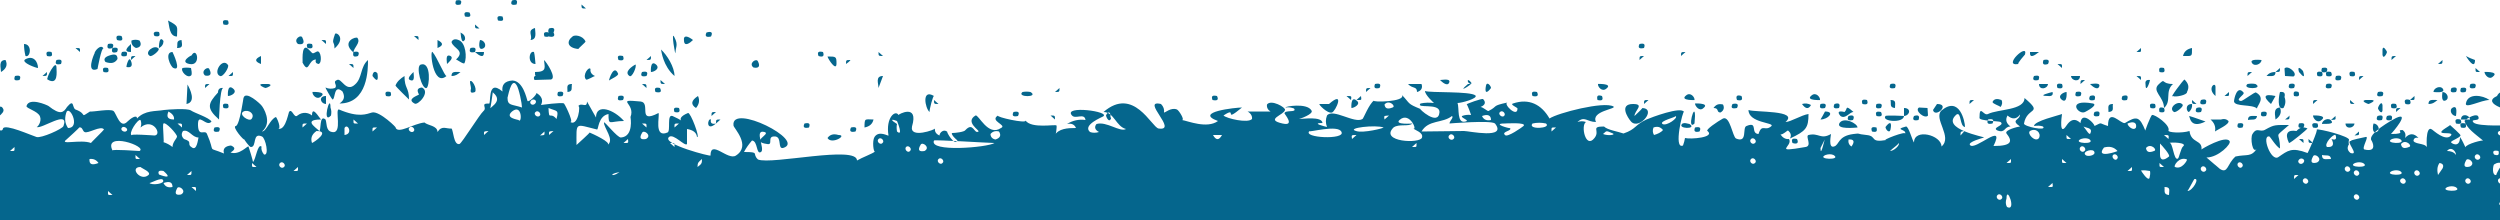 <?xml version="1.0" encoding="utf-8"?>
<!-- Generator: Adobe Illustrator 27.6.1, SVG Export Plug-In . SVG Version: 6.00 Build 0)  -->
<svg version="1.1" id="Layer_1" xmlns="http://www.w3.org/2000/svg" xmlns:xlink="http://www.w3.org/1999/xlink" x="0px" y="0px"
	 viewBox="0 0 500 44" enable-background="new 0 0 500 44" xml:space="preserve">
<rect x="-605.4" y="-43" display="none" fill="#FF7715" width="1120.7" height="159"/>
<g display="none">
	<g display="inline">
		<g>
			<g>
				<defs>
					<path id="SVGID_1_" d="M499.6,14l-0.6-1c-2,0-3.3,2-5.6,2c-2.7-0.1-6,1-8.9,1c-5.7,0.3-11.8,0.8-17.4,2c0.9,1,4.5-0.6,5.8-0.4
						c-1,0.8-2.2,0.4-3.2,0.9c2.2,0.7,8.6,0.5,10.6-0.4c1.9-1,6-0.2,8.1-0.5l0.4,0.3c2-0.5,4,0.6,6-0.8l-0.1,1
						c-2.2,0.3-4.5,0.4-6.9,1.2c1.1,0.4,2-0.3,2.8,0.4c-6,1-12.3-0.6-18.3,0.4c-2.1,0.4-4.9,0.4-7.2,0.8c-2.1,0.3-6.4-0.7-8.2,0.7
						c-1.6,1.1-5.3-0.2-7.2,0.7c-2.2,1-6.6,0.4-9,0.6s-5.7,0-8.2-0.2c-1.3-0.1-5.2-0.2-6.2,0.7c-1.7-0.1-3.3-0.5-4.9,0
						c-0.5-0.1-1.2-0.8-2,0c-0.8-0.6-4.4,0.2-5.4,0.2c-2.9,0.3-6.9-0.3-9.6,0.7c-2,0.8-5.6,0.3-7.8,0.2c-2.5,0-5.4,0.7-8,0.9
						c-0.2,1.6-4.7,2.2-6.1,2.2c-2.8-0.1-5.6-0.5-8.4-0.5l0.2-0.9c-2.6,0.2-1.5-0.2-3-0.5c-1.3-0.3-2.6,0.7-3.8,0.3l2-0.7
						c-2.1-1.6-6.7,1.3-8.1,0c6.3-1.8,12.1-2,18.4-2.4c6.5-0.5,14-0.6,20.1-3v0.6c2.5,0,5.3-1.2,6-2.5c-1.7-0.7-4.9-1-6.1-2.3
						c-2.4,0.6-2,0.2-4,0c-4.2,0-8.3,0.5-12.4,1.3c1-1,2.4-0.8,3.6-1.6c-2-0.8-5.7,0.4-7.8,0.6c0.6-0.6,1.3-0.4,1.6-1
						c-1-0.3-4.9,0.7-5.6,1.4l-0.5-0.7l-1.2,0.7c-1-0.7-2.3,0.4-3.8,0l0.9-0.4c-0.7-0.2-2.1,0.6-2.8,0.8v-1.4
						c-1.5-0.5-4.1-0.4-5.6-0.2l-0.3-1c-1,1-5-0.2-6.6-0.2l0.5-0.4c-4.9-0.5-10.8,0.4-15.6,1.2c0.8-1.3,2.2-0.7,3.3-1.4
						c-0.6-0.3-1.3,0.3-1.7-0.4l0.5-0.8c-2,0.3-3.7,0.6-5.3,1.8v-0.8c-1.6-0.3-1.8-0.2-1.9,0.8c-1.3,0-3.3,1-4.2-0.4
						c-2.8,1.6-6.3,1-9.4,2c0,0.5,6.3-1,7.3-0.2c-3.8,1.2-7.7,1.8-11.7,1.8l0.9-1.3c-2.6,0.3-5.7-0.5-8,0.6c-2.1,1-6.7,1-8.8,0.9
						c0.4-0.6,0.5-0.9,1.2-1.1c-1-0.3-2,0-2.7,0.8l-1.7-0.9c-3.6,1.6-7.4,2.5-11.3,2.5v-0.1l1.6-0.6c-1.8,0-3.6,0.5-5.4,0.1l1.6-0.4
						c-3.7-0.6-8.2,0.2-11.8,0.8l0.5,0.4c-3.4,0-6.8-0.4-10.2-0.3c-2.3,0.2-6-0.6-8,0.3c0.6,0-3.3,0.2-3-0.2c-1,1.6-6.1,0-7-0.4
						l-0.2,0.2l1,0.8c-3.6-0.5-6.7,0.5-10.4,0.5c0-0.3,0.2-0.4,0.3-0.7c-2.3,0.5-4.5,1-7,0.4l0.3-0.7c-1.5,0-2.9,1-4.4,0.5l1.9-0.8
						c-3.3,0-6.4-0.2-9.6,0.2l0.8,0.7l-1.7-0.3l0.4-0.6c-0.9-0.6-2-0.2-2.7,0.4c-0.6-1-0.8-0.9-1.5,0.2l-0.7-0.5
						c-0.4,0.3-0.7,0.8-1.3,0.4l0.2-0.7c-1.7,1.8-11-2-12,0.3c-1.9-1.4-6-0.8-8.2-0.2c-1.2,0.4-1.2,0.4-2-0.2L189,18
						c-1.6-0.4-11.4-0.6-11.4-0.7c-1-0.4-2-1.2-3.3-1l2,1l-0.2,0.2l-2.2-0.8l-0.1,0.2l0.6,0.8l-1.9-0.5l-0.7,0.6l-1.4-0.6v-0.7
						c-0.8,0.7-1.6,1-2.5,0.4l0.8-0.4l-5.2-0.3c-2.1-0.2-4.7,1.2-6.7-0.1c-1.1,1.5-6.5,0.3-8,0.2l-0.2,0.5c-3-1.2-19.2,1.1-20.3-2
						c-1.5,1-4-0.4-5.2,0.4c-0.6,0.4-1.7,0.1-2.2-0.3c-1.2-0.8-5.3-0.2-6.6,0.3c-1,1-6.4,0.3-8.6,0.1l0.2-1l-1.4,0.2l1,0.6l-2.5,0.4
						c0.6-1.2,0.6-1.2,1.5-1c-0.1-0.6-11.8-1.7-12.8-0.6c-5.1-1.1-10.3-1.4-15.5-0.8c0.2,0.6,0.3,1,0.8,1h-2.2
						c-0.4-0.8-1.3-0.5-2.2-0.9l2-0.7c-1.5-1-2.8,0.8-3.8-0.5c-0.4,1-4.7,0.5-5.6,0.5c0-0.5,1.1-0.6,1.4-0.6v-0.4
						c-1,0-2.7-0.6-3.6,0.1c-0.1-0.3-0.2-0.5-0.3-0.8c-1.3,0.7-7.4,0.5-9,0.5c1.1-0.6,2.3,0.1,3.6-0.5c-1-0.4-7-1-8.4-0.6l1.2,0.3
						l-1.6,0.7l0.5-0.9c-1,0.3-1.8,0.6-2.6,1.2c1-0.2,3.6-0.5,4.2,0.6c-2.7,0-6,0.3-8.6-0.6l3-0.4l-0.7-0.8c-1,1.3-2.8,0.6-4.2,0.5
						c0,1,0,1-0.8,1.1v-0.5c-2.2,0-5.7-0.8-7.6,0l0.1,0.5h-2.1c0.3-0.2,1.5-0.2,1.3-0.8c-2.6,0.3-4.6,0.8-7.2,0.4
						c0.4,0,0.7-0.2,1-0.3c-1-1-2.3-0.2-3.6-0.5l0.3-0.2c-0.6-0.1-3.1-1-3.3,0.4c-3-0.2-7-1.7-10-0.7L9,10.5
						c-1.5,0.3-1.5-0.6-2.7-0.8c-0.8,0-1.4,0.8-2.2,0.8c-1.9,0.1-4.8-0.5-7-0.7L-3,9c-1.2,1.3-3-0.6-4.6-0.5C-7.4,9.3-8.2,8.7-8.3,9
						l0.5,0.4l-0.1,0.2l-1-0.1c0-0.5-2.8,0-3.2-0.1l0.2-0.7l-4-1.4c-0.2,0.8-1,0.3-1.7,0.5v0.9c-2.3-0.1-4.6-0.3-6.9-0.7
						c-2.6-0.4-5.7,1.7-8,1l0.4-0.6c1.3,0,1.3,0,1.6-0.6l-1,0.2c-0.5-0.7-5.6-1.4-5.8,0c1-0.3,2.2-0.1,3.1,0.4c-4,0-8.1,0-12.2-0.8
						l0.2-0.5c-1,0.2-1,0.2-1.8,0c1.8-0.6,3.4,0,5.2-0.1c-0.1-1.2-6.2-0.4-7-0.2l0.7,0.2c-1.9,1.2-4.8-0.2-6.8-0.3
						c-2.8-0.2-5.6-0.5-8.3,0.3l0.2-0.9c-2.7,0.8-5.5,0.2-8.4,0.8c0-0.3,0-0.6,0.2-1.1l-1.4,0.9l-0.5-0.6C-75.7,4.5-84.4,4-86.4,4.6
						c-2.8-0.8-5.7-0.8-8.5,0c-1.7,0.6-3.4,0.2-5-0.1c-1-1.1-2.8,0-3.8,0c0.1,0.2,0.4,0.5,0.8,0.6c-1,0.5-3,0.5-4.1,0.7V5.6l1-0.4
						l0.2-0.7h2c-1.1-0.3-2.3-0.4-3.5-0.3l1,0.4l0.1,0.2c-0.7,0.2-4.9,0.6-4.8-0.2l-3.3,0.8l-0.1-0.3l0.8-0.7
						c-1.7,0.1-3.2-0.2-5-0.4c0-0.8-3.7-0.1-4.3,0c-0.7-0.6-1.6-0.5-2.4-0.3l-0.3-0.5c-2.6,0.3-8.6-2-10.5,0.1c7,0,15.4,2,22.4,2.8
						c-0.6,1.2-1.4,0.7-2.2,0.4c1.2,1.6,1.8,0.6,3.1,0.3c1.5-0.3,3.2-0.1,5-0.3c4.2-0.4,8,1.7,12,2V7.8c1,0,2.1,0.4,2.9-1l0.2,1.2
						c2.1,0.3,7.4-0.2,8.7,1l-0.8,0.5v0.2h1.3v0.1l-1.2,0.1v0.2h1.4l0.6-1.2l4.4,0.2l0.2,0.4l1.4,0.1l-1,0.4
						c1.4,0.5,2.9,1.1,4.3,0.1l1,0.7c1.8-0.6,3-0.5,4.8-0.3c1.5,1.7,8.5,1.4,10.5,1.2c2.2-0.2,3.9,1,6.2,0.6c0.4,0,3.1,0.1,3.4,0.6
						l-1.8,0.2l0.3,0.4c-2.2-0.7-4.9,0-7.2-0.4l-0.1,1c0.8,0.7,1.6-0.7,2.5,0.1c-1.5,0.6-2.7-0.2-4,0c-1.4,1.2-5.2,0-6.8-0.3
						c1.7-0.5,3.4,0.2,5.1,0c-0.1-0.4-1.5-0.8-2-1c-1.4,0.3-4.2-0.5-6-0.7c-0.7,0-5-0.8-5.6-0.2l0.3,0.4l-1.4-0.2v-0.8
						c-1.6,0.7-3-0.2-4.8,0.1l1,0.8l-1.3,0.4l0.2-0.8l-2,0.6c-0.4-0.6-1-0.6-1.6-0.1l0.2-1l-1.5,0.7l0.3-0.5
						c-1.8-0.9-2.7-1.3-4.6-1.5v0.2h0.5c-1.6,0.8-3.5,0-5.1,0V10l1.8-0.5l-0.5-1c-0.7,0-2.9-1-3,0.2c1.3-0.3,1.4-0.3,2.1,0.8h-8.5
						c-3-0.2-4.1,1.4-6.3-0.4c-0.7,1.1-5-0.2-6.3-0.4c-2.2-0.2-4.5-0.5-6.7-1c-3-0.6-6.7-0.1-9.4-1.4l0.9-0.6h-4.1l-1.3,1.5
						l-2.1-0.3v0.2l2.7,0.7c-1,0.3-2.8,0.6-3.5-0.5c-2,1.5-4-0.8-6-0.8l0.2-0.6c-1.8,0.5-2.3,1-4.1,1c-1.3,0-5.9-1-6.4,0
						c1.3,0.5,2.3,0.2,3.6,0.7l-1.5-0.2v0.2l0.5,0.2c-1.8,0.3-3.3-0.7-5.2-0.3l-0.2-0.5c-3.3-0.9-5.3-1.4-8.5-1.1
						c-1.7,0.1-2.8-0.4-4,0c0.6-0.8,1.3-0.5,2-0.7c-2.9-0.9-6-1.1-9-0.7c1,0.7,1.9,0.3,2.2,1.5c-0.5,0-0.8-0.2-1.2-0.3
						c1.1,0.9,2.2,1,3,0.2c0.5,1.3,6.5,3.1,7.7,2.3c0,1,6.1,1.3,7.2,2c-0.7,0.1-3.5-0.9-3.8,0l3.7,0.8c-0.5,0.3-1,0.3-1.6,0
						c-0.7,0.8-1,1-1.5,0.8V11c-3.8-0.2-7.5-0.4-11.4-1l-0.7,1l1.2,0.6c0.9-0.6,1.9-0.7,2.9-0.3l-0.6,0.7l4.7,0.7v0.2h-1.4
						c1,0.6,2.3,0.7,3.3,0.4l1,0.6c-3.5,0-7,1-10.4,0.7l-0.5,1l-0.9-0.8l-0.5,0.6l-0.4-0.7c-2.8,0.5-5.6,1-8.5,1.2c-2,0-4,0.4-6,1.2
						c-1.2,0.4-2.6-0.5-3.8,0.1c0,0-2.2-0.3-2.5-0.2c-1.3,0.1-3.3-1.2-4.4-0.6l0.2-1l-2,0.3c-1.6-1.7-6.5-0.9-9-1.6
						c-3.1-1-7-1-10.2-1.2c-8.2-0.6-16.3-1.4-24.5-1.3c-19.1,0-38,1.4-57,3v-0.1l1.6-0.5c-1.1-0.7-2.2,0.1-3.2,0
						c1.5-0.9,3.5-0.6,5.1-0.6c-2.4-0.9-4-1.5-6.6-1.6v0.7c-1-0.9-2-1-3.1-0.5c-1-0.2-2.1-0.1-3.1,0.4c1.8,0.1,1.8,0.1,3,1.1
						c-2.1-0.2-3.9,0.7-5.7,0c-0.5-1.3-2.5-0.9-3.5-1v-0.2l1.3-0.2c-0.7-1.4-4.8-1.4-6.3-1.1l0.6,1c1.5-0.4,2.4-0.4,2.8-0.2
						l-2.2,0.8v0.3c1.1-0.3,2.2-0.8,3.3,0v0.5h2.8v0.3l-5.5,0.7c0,0-3.2,0-3,0.2c-2.2-1.2-8.7,2.6-10.3,0.8l1-0.1
						c-1.5-0.5-3.6,0.4-5,0.6l0.5-0.5c-0.7-0.2-1.3,0.5-1.9-0.1l0.6-0.9c-2,0.2-3.5,0-4.5-0.5c2.4-1.4,5.4-0.4,7.7-1.8l-0.8-0.2
						c2.6-0.9,5.8-0.6,8.2-1.6l-0.9-0.6V9.5l4.4-0.3V9h-1.1l0.7-0.6l-1.9-1l0.9-0.3V7h-2.4l0.6,0.4c-1.9,1.7-8,1.1-9.7-0.5
						c2.9,0.2,5.3-0.5,8.1-1c0.2-0.8-0.3-0.7-0.7-0.8c-0.1-0.6,1-1,0.3-1.9l-2.4-0.3c0.6-0.5,1.2-0.8,1.4-1.6c-0.5,0-2.8,0.4-3-0.5
						l1.1-0.3c-3-0.2-6.3,0.4-9.2-0.1c-3.5-0.7-7,0.4-10.4,0.7c-0.9,0-7.5,1-8.1,0.1L-359,1c-10.7-1.6-22.8,1-33.6,1.3
						c-11.4,0.4-22.7,0.5-34.1,2v0.3c3-0.2,9.6-2.2,12.2-0.6c-2.3,0.6-4.5,0.3-6.7,0.7c3,1,8.4,0.2,11.6-0.2
						c5.3-0.6,10.7,0.2,16-0.6c2-0.3,3.9,0.6,5.9,0.3c2.5-0.4,5-0.1,7.3-0.2c4.1,0,8.5-0.8,12.6-0.1c-4.9,0.6-9.7,0.6-14.6,1.5
						c2,0.2,4-0.2,6,0.2c-15,2.3-30.7-1.2-45.7,0.7c-6.3,0.8-12.4,0.6-18.7,1c-2.9,0.1-5.6,0-8.4,0.4c-2.2,0.3-4.3,0-6.5,0
						c-2.4,0-5.4,1-7.8,0.3c-3.9,1.4-9.8,0.7-13.9,0.8c-6.3,0.1-12.5-0.2-18.8,0c-8.8,0.4-17.5,1-26.4,0.7c-8.5-0.4-17,0.5-25.9,1
						c-12,0.5-24.1,0.3-36,1.4V44h1086V12C500.5,11.9,500.5,13.3,499.6,14L499.6,14z"/>
				</defs>
				<clipPath id="SVGID_00000105405413806949371650000012457001973606471058_">
					<use xlink:href="#SVGID_1_"  overflow="visible"/>
				</clipPath>
				<rect x="-584.4" clip-path="url(#SVGID_00000105405413806949371650000012457001973606471058_)" width="1086" height="44"/>
			</g>
		</g>
	</g>
</g>
<g display="none">
	<g display="inline">
		<path id="SVGID_00000085226139953918614930000014514082322013929367_" fill="#2F3446" d="M499.6,14l-0.6-1c-2,0-3.3,2-5.6,2
			c-2.7-0.1-6,1-8.9,1c-5.7,0.3-11.8,0.8-17.4,2c0.9,1,4.5-0.6,5.8-0.4c-1,0.8-2.2,0.4-3.2,0.9c2.2,0.7,8.6,0.5,10.6-0.4
			c1.9-1,6-0.2,8.1-0.5l0.4,0.3c2-0.5,4,0.6,6-0.8l-0.1,1c-2.2,0.3-4.5,0.4-6.9,1.2c1.1,0.4,2-0.3,2.8,0.4c-6,1-12.3-0.6-18.3,0.4
			c-2.1,0.4-4.9,0.4-7.2,0.8c-2.1,0.3-6.4-0.7-8.2,0.7c-1.6,1.1-5.3-0.2-7.2,0.7c-2.2,1-6.6,0.4-9,0.6s-5.7,0-8.2-0.2
			c-1.3-0.1-5.2-0.2-6.2,0.7c-1.7-0.1-3.3-0.5-4.9,0c-0.5-0.1-1.2-0.8-2,0c-0.8-0.6-4.4,0.2-5.4,0.2c-2.9,0.3-6.9-0.3-9.6,0.7
			c-2,0.8-5.6,0.3-7.8,0.2c-2.5,0-5.4,0.7-8,0.9c-0.2,1.6-4.7,2.2-6.1,2.2c-2.8-0.1-5.6-0.5-8.4-0.5l0.2-0.9c-2.6,0.2-1.5-0.2-3-0.5
			c-1.3-0.3-2.6,0.7-3.8,0.3l2-0.7c-2.1-1.6-6.7,1.3-8.1,0c6.3-1.8,12.1-2,18.4-2.4c6.5-0.5,14-0.6,20.1-3v0.6c2.5,0,5.3-1.2,6-2.5
			c-1.7-0.7-4.9-1-6.1-2.3c-2.4,0.6-2,0.2-4,0c-4.2,0-8.3,0.5-12.4,1.3c1-1,2.4-0.8,3.6-1.6c-2-0.8-5.7,0.4-7.8,0.6
			c0.6-0.6,1.3-0.4,1.6-1c-1-0.3-4.9,0.7-5.6,1.4l-0.5-0.7l-1.2,0.7c-1-0.7-2.3,0.4-3.8,0l0.9-0.4c-0.7-0.2-2.1,0.6-2.8,0.8v-1.4
			c-1.5-0.5-4.1-0.4-5.6-0.2l-0.3-1c-1,1-5-0.2-6.6-0.2l0.5-0.4c-4.9-0.5-10.8,0.4-15.6,1.2c0.8-1.3,2.2-0.7,3.3-1.4
			c-0.6-0.3-1.3,0.3-1.7-0.4l0.5-0.8c-2,0.3-3.7,0.6-5.3,1.8v-0.8c-1.6-0.3-1.8-0.2-1.9,0.8c-1.3,0-3.3,1-4.2-0.4
			c-2.8,1.6-6.3,1-9.4,2c0,0.5,6.3-1,7.3-0.2c-3.8,1.2-7.7,1.8-11.7,1.8l0.9-1.3c-2.6,0.3-5.7-0.5-8,0.6c-2.1,1-6.7,1-8.8,0.9
			c0.4-0.6,0.5-0.9,1.2-1.1c-1-0.3-2,0-2.7,0.8l-1.7-0.9c-3.6,1.6-7.4,2.5-11.3,2.5v-0.1l1.6-0.6c-1.8,0-3.6,0.5-5.4,0.1l1.6-0.4
			c-3.7-0.6-8.2,0.2-11.8,0.8l0.5,0.4c-3.4,0-6.8-0.4-10.2-0.3c-2.3,0.2-6-0.6-8,0.3c0.6,0-3.3,0.2-3-0.2c-1,1.6-6.1,0-7-0.4
			l-0.2,0.2l1,0.8c-3.6-0.5-6.7,0.5-10.4,0.5c0-0.3,0.2-0.4,0.3-0.7c-2.3,0.5-4.5,1-7,0.4l0.3-0.7c-1.5,0-2.9,1-4.4,0.5l1.9-0.8
			c-3.3,0-6.4-0.2-9.6,0.2l0.8,0.7l-1.7-0.3l0.4-0.6c-0.9-0.6-2-0.2-2.7,0.4c-0.6-1-0.8-0.9-1.5,0.2l-0.7-0.5
			c-0.4,0.3-0.7,0.8-1.3,0.4l0.2-0.7c-1.7,1.8-11-2-12,0.3c-1.9-1.4-6-0.8-8.2-0.2c-1.2,0.4-1.2,0.4-2-0.2L189,18
			c-1.6-0.4-11.4-0.6-11.4-0.7c-1-0.4-2-1.2-3.3-1l2,1l-0.2,0.2l-2.2-0.8l-0.1,0.2l0.6,0.8l-1.9-0.5l-0.7,0.6l-1.4-0.6v-0.7
			c-0.8,0.7-1.6,1-2.5,0.4l0.8-0.4l-5.2-0.3c-2.1-0.2-4.7,1.2-6.7-0.1c-1.1,1.5-6.5,0.3-8,0.2l-0.2,0.5c-3-1.2-19.2,1.1-20.3-2
			c-1.5,1-4-0.4-5.2,0.4c-0.6,0.4-1.7,0.1-2.2-0.3c-1.2-0.8-5.3-0.2-6.6,0.3c-1,1-6.4,0.3-8.6,0.1l0.2-1l-1.4,0.2l1,0.6l-2.5,0.4
			c0.6-1.2,0.6-1.2,1.5-1c-0.1-0.6-11.8-1.7-12.8-0.6c-5.1-1.1-10.3-1.4-15.5-0.8c0.2,0.6,0.3,1,0.8,1h-2.2
			c-0.4-0.8-1.3-0.5-2.2-0.9l2-0.7c-1.5-1-2.8,0.8-3.8-0.5c-0.4,1-4.7,0.5-5.6,0.5c0-0.5,1.1-0.6,1.4-0.6v-0.4c-1,0-2.7-0.6-3.6,0.1
			c-0.1-0.3-0.2-0.5-0.3-0.8c-1.3,0.7-7.4,0.5-9,0.5c1.1-0.6,2.3,0.1,3.6-0.5c-1-0.4-7-1-8.4-0.6l1.2,0.3l-1.6,0.7l0.5-0.9
			c-1,0.3-1.8,0.6-2.6,1.2c1-0.2,3.6-0.5,4.2,0.6c-2.7,0-6,0.3-8.6-0.6l3-0.4l-0.7-0.8c-1,1.3-2.8,0.6-4.2,0.5c0,1,0,1-0.8,1.1v-0.5
			c-2.2,0-5.7-0.8-7.6,0l0.1,0.5h-2.1c0.3-0.2,1.5-0.2,1.3-0.8c-2.6,0.3-4.6,0.8-7.2,0.4c0.4,0,0.7-0.2,1-0.3c-1-1-2.3-0.2-3.6-0.5
			l0.3-0.2c-0.6-0.1-3.1-1-3.3,0.4c-3-0.2-7-1.7-10-0.7L9,10.5c-1.5,0.3-1.5-0.6-2.7-0.8c-0.8,0-1.4,0.8-2.2,0.8
			c-1.9,0.1-4.8-0.5-7-0.7L-3,9c-1.2,1.3-3-0.6-4.6-0.5C-7.4,9.3-8.2,8.7-8.3,9l0.5,0.4l-0.1,0.2l-1-0.1c0-0.5-2.8,0-3.2-0.1
			l0.2-0.7l-4-1.4c-0.2,0.8-1,0.3-1.7,0.5v0.9c-2.3-0.1-4.6-0.3-6.9-0.7c-2.6-0.4-5.7,1.7-8,1l0.4-0.6c1.3,0,1.3,0,1.6-0.6l-1,0.2
			c-0.5-0.7-5.6-1.4-5.8,0c1-0.3,2.2-0.1,3.1,0.4c-4,0-8.1,0-12.2-0.8l0.2-0.5c-1,0.2-1,0.2-1.8,0c1.8-0.6,3.4,0,5.2-0.1
			c-0.1-1.2-6.2-0.4-7-0.2l0.7,0.2c-1.9,1.2-4.8-0.2-6.8-0.3c-2.8-0.2-5.6-0.5-8.3,0.3l0.2-0.9c-2.7,0.8-5.5,0.2-8.4,0.8
			c0-0.3,0-0.6,0.2-1.1l-1.4,0.9l-0.5-0.6C-75.7,4.5-84.4,4-86.4,4.6c-2.8-0.8-5.7-0.8-8.5,0c-1.7,0.6-3.4,0.2-5-0.1
			c-1-1.1-2.8,0-3.8,0c0.1,0.2,0.4,0.5,0.8,0.6c-1,0.5-3,0.5-4.1,0.7V5.6l1-0.4l0.2-0.7h2c-1.1-0.3-2.3-0.4-3.5-0.3l1,0.4l0.1,0.2
			c-0.7,0.2-4.9,0.6-4.8-0.2l-3.3,0.8l-0.1-0.3l0.8-0.7c-1.7,0.1-3.2-0.2-5-0.4c0-0.8-3.7-0.1-4.3,0c-0.7-0.6-1.6-0.5-2.4-0.3
			l-0.3-0.5c-2.6,0.3-8.6-2-10.5,0.1c7,0,15.4,2,22.4,2.8c-0.6,1.2-1.4,0.7-2.2,0.4c1.2,1.6,1.8,0.6,3.1,0.3c1.5-0.3,3.2-0.1,5-0.3
			c4.2-0.4,8,1.7,12,2V7.8c1,0,2.1,0.4,2.9-1l0.2,1.2c2.1,0.3,7.4-0.2,8.7,1l-0.8,0.5v0.2h1.3v0.1l-1.2,0.1v0.2h1.4l0.6-1.2l4.4,0.2
			l0.2,0.4l1.4,0.1l-1,0.4c1.4,0.5,2.9,1.1,4.3,0.1l1,0.7c1.8-0.6,3-0.5,4.8-0.3c1.5,1.7,8.5,1.4,10.5,1.2c2.2-0.2,3.9,1,6.2,0.6
			c0.4,0,3.1,0.1,3.4,0.6l-1.8,0.2l0.3,0.4c-2.2-0.7-4.9,0-7.2-0.4l-0.1,1c0.8,0.7,1.6-0.7,2.5,0.1c-1.5,0.6-2.7-0.2-4,0
			c-1.4,1.2-5.2,0-6.8-0.3c1.7-0.5,3.4,0.2,5.1,0c-0.1-0.4-1.5-0.8-2-1c-1.4,0.3-4.2-0.5-6-0.7c-0.7,0-5-0.8-5.6-0.2l0.3,0.4
			l-1.4-0.2v-0.8c-1.6,0.7-3-0.2-4.8,0.1l1,0.8l-1.3,0.4l0.2-0.8l-2,0.6c-0.4-0.6-1-0.6-1.6-0.1l0.2-1l-1.5,0.7l0.3-0.5
			c-1.8-0.9-2.7-1.3-4.6-1.5v0.2h0.5c-1.6,0.8-3.5,0-5.1,0V10l1.8-0.5l-0.5-1c-0.7,0-2.9-1-3,0.2c1.3-0.3,1.4-0.3,2.1,0.8h-8.5
			c-3-0.2-4.1,1.4-6.3-0.4c-0.7,1.1-5-0.2-6.3-0.4c-2.2-0.2-4.5-0.5-6.7-1c-3-0.6-6.7-0.1-9.4-1.4l0.9-0.6h-4.1l-1.3,1.5l-2.1-0.3
			v0.2l2.7,0.7c-1,0.3-2.8,0.6-3.5-0.5c-2,1.5-4-0.8-6-0.8l0.2-0.6c-1.8,0.5-2.3,1-4.1,1c-1.3,0-5.9-1-6.4,0
			c1.3,0.5,2.3,0.2,3.6,0.7l-1.5-0.2v0.2l0.5,0.2c-1.8,0.3-3.3-0.7-5.2-0.3l-0.2-0.5c-3.3-0.9-5.3-1.4-8.5-1.1c-1.7,0.1-2.8-0.4-4,0
			c0.6-0.8,1.3-0.5,2-0.7c-2.9-0.9-6-1.1-9-0.7c1,0.7,1.9,0.3,2.2,1.5c-0.5,0-0.8-0.2-1.2-0.3c1.1,0.9,2.2,1,3,0.2
			c0.5,1.3,6.5,3.1,7.7,2.3c0,1,6.1,1.3,7.2,2c-0.7,0.1-3.5-0.9-3.8,0l3.7,0.8c-0.5,0.3-1,0.3-1.6,0c-0.7,0.8-1,1-1.5,0.8V11
			c-3.8-0.2-7.5-0.4-11.4-1l-0.7,1l1.2,0.6c0.9-0.6,1.9-0.7,2.9-0.3l-0.6,0.7l4.7,0.7v0.2h-1.4c1,0.6,2.3,0.7,3.3,0.4l1,0.6
			c-3.5,0-7,1-10.4,0.7l-0.5,1l-0.9-0.8l-0.5,0.6l-0.4-0.7c-2.8,0.5-5.6,1-8.5,1.2c-2,0-4,0.4-6,1.2c-1.2,0.4-2.6-0.5-3.8,0.1
			c0,0-2.2-0.3-2.5-0.2c-1.3,0.1-3.3-1.2-4.4-0.6l0.2-1l-2,0.3c-1.6-1.7-6.5-0.9-9-1.6c-3.1-1-7-1-10.2-1.2
			c-8.2-0.6-16.3-1.4-24.5-1.3c-19.1,0-38,1.4-57,3v-0.1l1.6-0.5c-1.1-0.7-2.2,0.1-3.2,0c1.5-0.9,3.5-0.6,5.1-0.6
			c-2.4-0.9-4-1.5-6.6-1.6v0.7c-1-0.9-2-1-3.1-0.5c-1-0.2-2.1-0.1-3.1,0.4c1.8,0.1,1.8,0.1,3,1.1c-2.1-0.2-3.9,0.7-5.7,0
			c-0.5-1.3-2.5-0.9-3.5-1v-0.2l1.3-0.2c-0.7-1.4-4.8-1.4-6.3-1.1l0.6,1c1.5-0.4,2.4-0.4,2.8-0.2l-2.2,0.8v0.3
			c1.1-0.3,2.2-0.8,3.3,0v0.5h2.8v0.3l-5.5,0.7c0,0-3.2,0-3,0.2c-2.2-1.2-8.7,2.6-10.3,0.8l1-0.1c-1.5-0.5-3.6,0.4-5,0.6l0.5-0.5
			c-0.7-0.2-1.3,0.5-1.9-0.1l0.6-0.9c-2,0.2-3.5,0-4.5-0.5c2.4-1.4,5.4-0.4,7.7-1.8l-0.8-0.2c2.6-0.9,5.8-0.6,8.2-1.6l-0.9-0.6V9.5
			l4.4-0.3V9h-1.1l0.7-0.6l-1.9-1l0.9-0.3V7h-2.4l0.6,0.4c-1.9,1.7-8,1.1-9.7-0.5c2.9,0.2,5.3-0.5,8.1-1c0.2-0.8-0.3-0.7-0.7-0.8
			c-0.1-0.6,1-1,0.3-1.9l-2.4-0.3c0.6-0.5,1.2-0.8,1.4-1.6c-0.5,0-2.8,0.4-3-0.5l1.1-0.3c-3-0.2-6.3,0.4-9.2-0.1
			c-3.5-0.7-7,0.4-10.4,0.7c-0.9,0-7.5,1-8.1,0.1L-359,1c-10.7-1.6-22.8,1-33.6,1.3c-11.4,0.4-22.7,0.5-34.1,2v0.3
			c3-0.2,9.6-2.2,12.2-0.6c-2.3,0.6-4.5,0.3-6.7,0.7c3,1,8.4,0.2,11.6-0.2c5.3-0.6,10.7,0.2,16-0.6c2-0.3,3.9,0.6,5.9,0.3
			c2.5-0.4,5-0.1,7.3-0.2c4.1,0,8.5-0.8,12.6-0.1c-4.9,0.6-9.7,0.6-14.6,1.5c2,0.2,4-0.2,6,0.2c-15,2.3-30.7-1.2-45.7,0.7
			c-6.3,0.8-12.4,0.6-18.7,1c-2.9,0.1-5.6,0-8.4,0.4c-2.2,0.3-4.3,0-6.5,0c-2.4,0-5.4,1-7.8,0.3c-3.9,1.4-9.8,0.7-13.9,0.8
			c-6.3,0.1-12.5-0.2-18.8,0c-8.8,0.4-17.5,1-26.4,0.7c-8.5-0.4-17,0.5-25.9,1c-12,0.5-24.1,0.3-36,1.4V44h1086V12
			C500.5,11.9,500.5,13.3,499.6,14L499.6,14z"/>
	</g>
	<g display="inline">
		<g>
			<g>
				<defs>
					<path id="SVGID_00000014606917549565686210000013252088739870190010_" d="M499.6,14l-0.6-1c-2,0-3.3,2-5.6,2
						c-2.7-0.1-6,1-8.9,1c-5.7,0.3-11.8,0.8-17.4,2c0.9,1,4.5-0.6,5.8-0.4c-1,0.8-2.2,0.4-3.2,0.9c2.2,0.7,8.6,0.5,10.6-0.4
						c1.9-1,6-0.2,8.1-0.5l0.4,0.3c2-0.5,4,0.6,6-0.8l-0.1,1c-2.2,0.3-4.5,0.4-6.9,1.2c1.1,0.4,2-0.3,2.8,0.4
						c-6,1-12.3-0.6-18.3,0.4c-2.1,0.4-4.9,0.4-7.2,0.8c-2.1,0.3-6.4-0.7-8.2,0.7c-1.6,1.1-5.3-0.2-7.2,0.7c-2.2,1-6.6,0.4-9,0.6
						s-5.7,0-8.2-0.2c-1.3-0.1-5.2-0.2-6.2,0.7c-1.7-0.1-3.3-0.5-4.9,0c-0.5-0.1-1.2-0.8-2,0c-0.8-0.6-4.4,0.2-5.4,0.2
						c-2.9,0.3-6.9-0.3-9.6,0.7c-2,0.8-5.6,0.3-7.8,0.2c-2.5,0-5.4,0.7-8,0.9c-0.2,1.6-4.7,2.2-6.1,2.2c-2.8-0.1-5.6-0.5-8.4-0.5
						l0.2-0.9c-2.6,0.2-1.5-0.2-3-0.5c-1.3-0.3-2.6,0.7-3.8,0.3l2-0.7c-2.1-1.6-6.7,1.3-8.1,0c6.3-1.8,12.1-2,18.4-2.4
						c6.5-0.5,14-0.6,20.1-3v0.6c2.5,0,5.3-1.2,6-2.5c-1.7-0.7-4.9-1-6.1-2.3c-2.4,0.6-2,0.2-4,0c-4.2,0-8.3,0.5-12.4,1.3
						c1-1,2.4-0.8,3.6-1.6c-2-0.8-5.7,0.4-7.8,0.6c0.6-0.6,1.3-0.4,1.6-1c-1-0.3-4.9,0.7-5.6,1.4l-0.5-0.7l-1.2,0.7
						c-1-0.7-2.3,0.4-3.8,0l0.9-0.4c-0.7-0.2-2.1,0.6-2.8,0.8v-1.4c-1.5-0.5-4.1-0.4-5.6-0.2l-0.3-1c-1,1-5-0.2-6.6-0.2l0.5-0.4
						c-4.9-0.5-10.8,0.4-15.6,1.2c0.8-1.3,2.2-0.7,3.3-1.4c-0.6-0.3-1.3,0.3-1.7-0.4l0.5-0.8c-2,0.3-3.7,0.6-5.3,1.8v-0.8
						c-1.6-0.3-1.8-0.2-1.9,0.8c-1.3,0-3.3,1-4.2-0.4c-2.8,1.6-6.3,1-9.4,2c0,0.5,6.3-1,7.3-0.2c-3.8,1.2-7.7,1.8-11.7,1.8l0.9-1.3
						c-2.6,0.3-5.7-0.5-8,0.6c-2.1,1-6.7,1-8.8,0.9c0.4-0.6,0.5-0.9,1.2-1.1c-1-0.3-2,0-2.7,0.8l-1.7-0.9c-3.6,1.6-7.4,2.5-11.3,2.5
						v-0.1l1.6-0.6c-1.8,0-3.6,0.5-5.4,0.1l1.6-0.4c-3.7-0.6-8.2,0.2-11.8,0.8l0.5,0.4c-3.4,0-6.8-0.4-10.2-0.3
						c-2.3,0.2-6-0.6-8,0.3c0.6,0-3.3,0.2-3-0.2c-1,1.6-6.1,0-7-0.4l-0.2,0.2l1,0.8c-3.6-0.5-6.7,0.5-10.4,0.5
						c0-0.3,0.2-0.4,0.3-0.7c-2.3,0.5-4.5,1-7,0.4l0.3-0.7c-1.5,0-2.9,1-4.4,0.5l1.9-0.8c-3.3,0-6.4-0.2-9.6,0.2l0.8,0.7l-1.7-0.3
						l0.4-0.6c-0.9-0.6-2-0.2-2.7,0.4c-0.6-1-0.8-0.9-1.5,0.2l-0.7-0.5c-0.4,0.3-0.7,0.8-1.3,0.4l0.2-0.7c-1.7,1.8-11-2-12,0.3
						c-1.9-1.4-6-0.8-8.2-0.2c-1.2,0.4-1.2,0.4-2-0.2L189,18c-1.6-0.4-11.4-0.6-11.4-0.7c-1-0.4-2-1.2-3.3-1l2,1l-0.2,0.2l-2.2-0.8
						l-0.1,0.2l0.6,0.8l-1.9-0.5l-0.7,0.6l-1.4-0.6v-0.7c-0.8,0.7-1.6,1-2.5,0.4l0.8-0.4l-5.2-0.3c-2.1-0.2-4.7,1.2-6.7-0.1
						c-1.1,1.5-6.5,0.3-8,0.2l-0.2,0.5c-3-1.2-19.2,1.1-20.3-2c-1.5,1-4-0.4-5.2,0.4c-0.6,0.4-1.7,0.1-2.2-0.3
						c-1.2-0.8-5.3-0.2-6.6,0.3c-1,1-6.4,0.3-8.6,0.1l0.2-1l-1.4,0.2l1,0.6l-2.5,0.4c0.6-1.2,0.6-1.2,1.5-1
						c-0.1-0.6-11.8-1.7-12.8-0.6c-5.1-1.1-10.3-1.4-15.5-0.8c0.2,0.6,0.3,1,0.8,1h-2.2c-0.4-0.8-1.3-0.5-2.2-0.9l2-0.7
						c-1.5-1-2.8,0.8-3.8-0.5c-0.4,1-4.7,0.5-5.6,0.5c0-0.5,1.1-0.6,1.4-0.6v-0.4c-1,0-2.7-0.6-3.6,0.1c-0.1-0.3-0.2-0.5-0.3-0.8
						c-1.3,0.7-7.4,0.5-9,0.5c1.1-0.6,2.3,0.1,3.6-0.5c-1-0.4-7-1-8.4-0.6l1.2,0.3l-1.6,0.7l0.5-0.9c-1,0.3-1.8,0.6-2.6,1.2
						c1-0.2,3.6-0.5,4.2,0.6c-2.7,0-6,0.3-8.6-0.6l3-0.4l-0.7-0.8c-1,1.3-2.8,0.6-4.2,0.5c0,1,0,1-0.8,1.1v-0.5
						c-2.2,0-5.7-0.8-7.6,0l0.1,0.5h-2.1c0.3-0.2,1.5-0.2,1.3-0.8c-2.6,0.3-4.6,0.8-7.2,0.4c0.4,0,0.7-0.2,1-0.3
						c-1-1-2.3-0.2-3.6-0.5l0.3-0.2c-0.6-0.1-3.1-1-3.3,0.4c-3-0.2-7-1.7-10-0.7L9,10.5c-1.5,0.3-1.5-0.6-2.7-0.8
						c-0.8,0-1.4,0.8-2.2,0.8c-1.9,0.1-4.8-0.5-7-0.7L-3,9c-1.2,1.3-3-0.6-4.6-0.5C-7.4,9.3-8.2,8.7-8.3,9l0.5,0.4l-0.1,0.2l-1-0.1
						c0-0.5-2.8,0-3.2-0.1l0.2-0.7l-4-1.4c-0.2,0.8-1,0.3-1.7,0.5v0.9c-2.3-0.1-4.6-0.3-6.9-0.7c-2.6-0.4-5.7,1.7-8,1l0.4-0.6
						c1.3,0,1.3,0,1.6-0.6l-1,0.2c-0.5-0.7-5.6-1.4-5.8,0c1-0.3,2.2-0.1,3.1,0.4c-4,0-8.1,0-12.2-0.8l0.2-0.5c-1,0.2-1,0.2-1.8,0
						c1.8-0.6,3.4,0,5.2-0.1c-0.1-1.2-6.2-0.4-7-0.2l0.7,0.2c-1.9,1.2-4.8-0.2-6.8-0.3c-2.8-0.2-5.6-0.5-8.3,0.3l0.2-0.9
						c-2.7,0.8-5.5,0.2-8.4,0.8c0-0.3,0-0.6,0.2-1.1l-1.4,0.9l-0.5-0.6C-75.7,4.5-84.4,4-86.4,4.6c-2.8-0.8-5.7-0.8-8.5,0
						c-1.7,0.6-3.4,0.2-5-0.1c-1-1.1-2.8,0-3.8,0c0.1,0.2,0.4,0.5,0.8,0.6c-1,0.5-3,0.5-4.1,0.7V5.6l1-0.4l0.2-0.7h2
						c-1.1-0.3-2.3-0.4-3.5-0.3l1,0.4l0.1,0.2c-0.7,0.2-4.9,0.6-4.8-0.2l-3.3,0.8l-0.1-0.3l0.8-0.7c-1.7,0.1-3.2-0.2-5-0.4
						c0-0.8-3.7-0.1-4.3,0c-0.7-0.6-1.6-0.5-2.4-0.3l-0.3-0.5c-2.6,0.3-8.6-2-10.5,0.1c7,0,15.4,2,22.4,2.8
						c-0.6,1.2-1.4,0.7-2.2,0.4c1.2,1.6,1.8,0.6,3.1,0.3c1.5-0.3,3.2-0.1,5-0.3c4.2-0.4,8,1.7,12,2V7.8c1,0,2.1,0.4,2.9-1l0.2,1.2
						c2.1,0.3,7.4-0.2,8.7,1l-0.8,0.5v0.2h1.3v0.1l-1.2,0.1v0.2h1.4l0.6-1.2l4.4,0.2l0.2,0.4l1.4,0.1l-1,0.4
						c1.4,0.5,2.9,1.1,4.3,0.1l1,0.7c1.8-0.6,3-0.5,4.8-0.3c1.5,1.7,8.5,1.4,10.5,1.2c2.2-0.2,3.9,1,6.2,0.6c0.4,0,3.1,0.1,3.4,0.6
						l-1.8,0.2l0.3,0.4c-2.2-0.7-4.9,0-7.2-0.4l-0.1,1c0.8,0.7,1.6-0.7,2.5,0.1c-1.5,0.6-2.7-0.2-4,0c-1.4,1.2-5.2,0-6.8-0.3
						c1.7-0.5,3.4,0.2,5.1,0c-0.1-0.4-1.5-0.8-2-1c-1.4,0.3-4.2-0.5-6-0.7c-0.7,0-5-0.8-5.6-0.2l0.3,0.4l-1.4-0.2v-0.8
						c-1.6,0.7-3-0.2-4.8,0.1l1,0.8l-1.3,0.4l0.2-0.8l-2,0.6c-0.4-0.6-1-0.6-1.6-0.1l0.2-1l-1.5,0.7l0.3-0.5
						c-1.8-0.9-2.7-1.3-4.6-1.5v0.2h0.5c-1.6,0.8-3.5,0-5.1,0V10l1.8-0.5l-0.5-1c-0.7,0-2.9-1-3,0.2c1.3-0.3,1.4-0.3,2.1,0.8h-8.5
						c-3-0.2-4.1,1.4-6.3-0.4c-0.7,1.1-5-0.2-6.3-0.4c-2.2-0.2-4.5-0.5-6.7-1c-3-0.6-6.7-0.1-9.4-1.4l0.9-0.6h-4.1l-1.3,1.5
						l-2.1-0.3v0.2l2.7,0.7c-1,0.3-2.8,0.6-3.5-0.5c-2,1.5-4-0.8-6-0.8l0.2-0.6c-1.8,0.5-2.3,1-4.1,1c-1.3,0-5.9-1-6.4,0
						c1.3,0.5,2.3,0.2,3.6,0.7l-1.5-0.2v0.2l0.5,0.2c-1.8,0.3-3.3-0.7-5.2-0.3l-0.2-0.5c-3.3-0.9-5.3-1.4-8.5-1.1
						c-1.7,0.1-2.8-0.4-4,0c0.6-0.8,1.3-0.5,2-0.7c-2.9-0.9-6-1.1-9-0.7c1,0.7,1.9,0.3,2.2,1.5c-0.5,0-0.8-0.2-1.2-0.3
						c1.1,0.9,2.2,1,3,0.2c0.5,1.3,6.5,3.1,7.7,2.3c0,1,6.1,1.3,7.2,2c-0.7,0.1-3.5-0.9-3.8,0l3.7,0.8c-0.5,0.3-1,0.3-1.6,0
						c-0.7,0.8-1,1-1.5,0.8V11c-3.8-0.2-7.5-0.4-11.4-1l-0.7,1l1.2,0.6c0.9-0.6,1.9-0.7,2.9-0.3l-0.6,0.7l4.7,0.7v0.2h-1.4
						c1,0.6,2.3,0.7,3.3,0.4l1,0.6c-3.5,0-7,1-10.4,0.7l-0.5,1l-0.9-0.8l-0.5,0.6l-0.4-0.7c-2.8,0.5-5.6,1-8.5,1.2c-2,0-4,0.4-6,1.2
						c-1.2,0.4-2.6-0.5-3.8,0.1c0,0-2.2-0.3-2.5-0.2c-1.3,0.1-3.3-1.2-4.4-0.6l0.2-1l-2,0.3c-1.6-1.7-6.5-0.9-9-1.6
						c-3.1-1-7-1-10.2-1.2c-8.2-0.6-16.3-1.4-24.5-1.3c-19.1,0-38,1.4-57,3v-0.1l1.6-0.5c-1.1-0.7-2.2,0.1-3.2,0
						c1.5-0.9,3.5-0.6,5.1-0.6c-2.4-0.9-4-1.5-6.6-1.6v0.7c-1-0.9-2-1-3.1-0.5c-1-0.2-2.1-0.1-3.1,0.4c1.8,0.1,1.8,0.1,3,1.1
						c-2.1-0.2-3.9,0.7-5.7,0c-0.5-1.3-2.5-0.9-3.5-1v-0.2l1.3-0.2c-0.7-1.4-4.8-1.4-6.3-1.1l0.6,1c1.5-0.4,2.4-0.4,2.8-0.2
						l-2.2,0.8v0.3c1.1-0.3,2.2-0.8,3.3,0v0.5h2.8v0.3l-5.5,0.7c0,0-3.2,0-3,0.2c-2.2-1.2-8.7,2.6-10.3,0.8l1-0.1
						c-1.5-0.5-3.6,0.4-5,0.6l0.5-0.5c-0.7-0.2-1.3,0.5-1.9-0.1l0.6-0.9c-2,0.2-3.5,0-4.5-0.5c2.4-1.4,5.4-0.4,7.7-1.8l-0.8-0.2
						c2.6-0.9,5.8-0.6,8.2-1.6l-0.9-0.6V9.5l4.4-0.3V9h-1.1l0.7-0.6l-1.9-1l0.9-0.3V7h-2.4l0.6,0.4c-1.9,1.7-8,1.1-9.7-0.5
						c2.9,0.2,5.3-0.5,8.1-1c0.2-0.8-0.3-0.7-0.7-0.8c-0.1-0.6,1-1,0.3-1.9l-2.4-0.3c0.6-0.5,1.2-0.8,1.4-1.6c-0.5,0-2.8,0.4-3-0.5
						l1.1-0.3c-3-0.2-6.3,0.4-9.2-0.1c-3.5-0.7-7,0.4-10.4,0.7c-0.9,0-7.5,1-8.1,0.1L-359,1c-10.7-1.6-22.8,1-33.6,1.3
						c-11.4,0.4-22.7,0.5-34.1,2v0.3c3-0.2,9.6-2.2,12.2-0.6c-2.3,0.6-4.5,0.3-6.7,0.7c3,1,8.4,0.2,11.6-0.2
						c5.3-0.6,10.7,0.2,16-0.6c2-0.3,3.9,0.6,5.9,0.3c2.5-0.4,5-0.1,7.3-0.2c4.1,0,8.5-0.8,12.6-0.1c-4.9,0.6-9.7,0.6-14.6,1.5
						c2,0.2,4-0.2,6,0.2c-15,2.3-30.7-1.2-45.7,0.7c-6.3,0.8-12.4,0.6-18.7,1c-2.9,0.1-5.6,0-8.4,0.4c-2.2,0.3-4.3,0-6.5,0
						c-2.4,0-5.4,1-7.8,0.3c-3.9,1.4-9.8,0.7-13.9,0.8c-6.3,0.1-12.5-0.2-18.8,0c-8.8,0.4-17.5,1-26.4,0.7c-8.5-0.4-17,0.5-25.9,1
						c-12,0.5-24.1,0.3-36,1.4V44h1086V12C500.5,11.9,500.5,13.3,499.6,14L499.6,14z"/>
				</defs>
				<clipPath id="SVGID_00000054946440295678994180000013943909454889757630_">
					<use xlink:href="#SVGID_00000014606917549565686210000013252088739870190010_"  overflow="visible"/>
				</clipPath>
				
					<rect x="-584.4" clip-path="url(#SVGID_00000054946440295678994180000013943909454889757630_)" fill="#2F3446" width="1086" height="44"/>
			</g>
		</g>
	</g>
</g>
<g>
	<path fill="#05668D" d="M-40.9,26.3c0.2-0.2,2.7-0.3,1.3-1.6C-41.9,22.8-41.8,27.1-40.9,26.3z M-25.8,15.2c-0.4,0.8,0,1,0.9,0.8
		C-24.6,15.2-24.9,15-25.8,15.2z M211,23.9c0-0.8,0-0.8-0.9-0.8L211,23.9z M203.6,23.2c0.4-0.8,0-1-0.9-0.8
		C202.3,23.2,202.7,23.4,203.6,23.2z M-40.8,28.6c0.2-0.6-0.1-1.2-0.8-1.5C-41.6,26.9-42.9,30.5-40.8,28.6z M-11.8,15.2
		c0,0.8,0,0.8,0.9,0.8L-11.8,15.2z M-9.1,18.4l-0.9-0.8C-10,18.5-10,18.4-9.1,18.4z M-19.2,19.2c0.1-0.6-0.2-0.9-0.9-0.8
		C-21.7,19.3-21.3,19.6-19.2,19.2z M-23.9,18.4c-0.3,0.8-0.7,3.7,0.7,3.2c0.4-0.7,0.5-1.4,0.2-2.2C-22.8,18.6-23.1,18.3-23.9,18.4z
		 M-30.4,16.8c-0.4,0.8,0,1,0.9,0.8C-29.3,16.8-29.5,16.6-30.4,16.8z M48.7,22.3c-1.1,0.6,1.1,2.1,1.6,1.5
		C51.1,22.8,49.7,21.8,48.7,22.3z M134.9,25.5l0.9-0.8C134.8,24.7,134.9,24.7,134.9,25.5z M140.4,31.8c-0.7,0.6-0.9,0.7-0.9,1.6
		C140.3,32.8,140.4,32.7,140.4,31.8z M134.9,29.4c0-0.9,0.1-0.8-0.9-0.8L134.9,29.4z M128.4,24.7l0.9,0.8
		C129.3,24.7,129.4,24.7,128.4,24.7z M129.2,27.8c1.3-0.7-0.5-2-0.8-1.2C127.8,27.6,128.1,28,129.2,27.8z M125.6,27.8l-0.9,0.8
		C125.7,28.6,125.7,28.7,125.6,27.8z M123.9,34.4c-0.5,0.2-1.1,0.1-1.5,0.6C123,35.1,123.6,34.6,123.9,34.4z M109.8,27l0.9-0.8
		C109.7,26.3,109.8,26.2,109.8,27z M111.3,23.8c0.5-1.9,0.1-1.5-1.6-2.2C109.8,24.3,110,22.2,111.3,23.8z M108.9,26.3l-0.9,0.8
		C109,27,108.9,27.1,108.9,26.3z M107.9,23.2c0.5-0.4-0.3-1.3-0.8-0.8C106.6,22.8,107.4,23.6,107.9,23.2z M107,20
		c-0.5-0.4-1.3,0.4-0.8,0.8C106.7,21.3,107.6,20.4,107,20z M103.7,24c0.7,0.9,0.8-3.4-1.3-1.7C100.9,23.6,103.5,23.9,103.7,24z
		 M104.4,21.5c0-0.7-0.6-3.8-1.1-4.5c-1.1-1.8-1.8,2.9-1.8,2.5C101.5,21.2,102.3,20.8,104.4,21.5z M98.6,18.5c0-1-0.5,4.2-0.8,3.7
		C97.3,21.6,101,20.5,98.6,18.5z M96.8,27l0.9-0.8C96.7,26.3,96.8,26.2,96.8,27z M82.7,26.3c0.5-0.4-0.3-1.3-0.8-0.8
		C81.4,25.9,82.2,26.7,82.7,26.3z M74.5,26.3l0.9-0.8C74.4,25.5,74.5,25.4,74.5,26.3z M71.6,24.7l-0.9-0.8
		C70.7,24.8,70.6,24.7,71.6,24.7z M68.9,27c1.8-0.2,0.6-2.5,0-1.4V27z M62.4,28.6c0.5-0.2,3.7-2.4,0.9-2.4
		C62.3,26.9,62.1,27.7,62.4,28.6z M60.5,25.5l0.9-0.8C60.4,24.7,60.5,24.7,60.5,25.5z M59.6,33.4l-0.9,0.8
		C59.7,34.2,59.6,34.3,59.6,33.4z M56.8,33.4c0.5-0.4-0.3-1.3-0.8-0.8C55.5,33.1,56.3,33.9,56.8,33.4z M51.3,33.4l-0.9-0.8
		C50.4,33.5,50.3,33.4,51.3,33.4z M24.4,25.5c-0.5,0.5,0.5,1.1,0.9,0.7C25.8,25.8,24.8,25.1,24.4,25.5z M28.1,25.5
		c0.2-0.5,0.2-1,0-1.5c-0.5-0.3-2.6,2.8-1.7,3.1c-0.8-0.4,4.5,0,4.5,0C32.5,27,30.6,23.4,28.1,25.5z M31.8,34.9c0,0,3.2,1.3,0.9-0.7
		C31.8,34,31.5,34.3,31.8,34.9z M32.7,24.7c-0.3,0.2,0.3,4.5-0.1,3.7c0.7,0.2,1.4,0.6,1.9,1c0-1,0.9-1.7,0.9-2.1
		C35.4,26.8,33.1,24.3,32.7,24.7z M33.7,22.3c-0.5,1.1-0.1,1.6,1.1,1.6C34.9,23.2,34.4,22.7,33.7,22.3z M35.5,24.7l0.9,0.8
		C36.4,24.7,36.5,24.7,35.5,24.7z M39.2,38.2c0-0.9,0.1-0.8-0.9-0.8L39.2,38.2z M38.3,34.2L37.4,35C38.3,35,38.3,35.1,38.3,34.2z
		 M38.4,29.5c1,0.7,1.2-1.7,1.3-2c-1.3,0-1.9-1.7-3.1-1.3c-0.4,0.6-0.3,1.1,0.2,1.6C38.7,28.4,37.2,28.8,38.4,29.5z M36.2,38.9
		c1.3-0.7-0.5-2-0.8-1.2C34.9,38.7,35.1,39.1,36.2,38.9z M34.5,37.4c0-1-0.6-1.2-1.8-0.8C33,37.3,33.6,37.6,34.5,37.4z M32.6,36
		c-0.3-0.6-2.4,0.6-2.7,0.6C30.3,37.1,33.1,36.8,32.6,36z M29.7,35c0.6-0.6-1.3-1.3-1.6-1.6C25.8,33.4,28.1,36.4,29.7,35z M28,31.8
		L27.1,31C27.1,31.9,27,31.8,28,31.8z M27.9,30.2c1.7-0.9-7.3-4-5.4-0.1C22.4,29.8,27.8,30.2,27.9,30.2z M22.5,39l-0.9-0.8
		C21.6,39.1,21.5,39,22.5,39z M19.7,32.6c-0.4-0.6-1-0.9-1.8-0.8C17.8,32.9,18.4,33.1,19.7,32.6z M18.2,28.6c-0.1,0,2.6-2.6,2.6-2.7
		c-0.6-0.9-3.2,0.9-3.9,0.5c-0.4-0.2-0.4-1.1-1.1-0.9c0.4-0.2-2.4,2.3-2.5,2.4C11.7,29.1,16.2,27.8,18.2,28.6z M13.6,25.6
		c2.7,0,0.1-5.1-0.4-2.9C12.9,23.8,13,24.7,13.6,25.6z M2.9,29.4L2,30.2C3,30.2,2.9,30.3,2.9,29.4z M-0.9,28.7
		c-0.3-0.3-0.9,1.5-1.7,1.5C-1.2,31.5-0.2,29.4-0.9,28.7z M-2.6,28.6h-1.8C-3.8,29.7-3.2,29.7-2.6,28.6z M-2.7,26.3
		c-0.5-0.3-1.5,1.4-1.7,1.6C-4.4,27.8-0.7,27.4-2.7,26.3z M-10,32.6l-0.9-0.8C-10.9,32.7-11,32.6-10,32.6z M-13.8,30.2
		c0,1.1-0.6,1.9-1.8,2.4C-13.8,32.6-11.2,32.4-13.8,30.2z M-16.5,31l0.9-0.8C-16.6,30.2-16.5,30.2-16.5,31z M-18.4,29.4
		c0.5-0.4-0.3-1.3-0.8-0.8S-18.9,29.9-18.4,29.4z M-20.2,31c-0.8-0.3-1.1-0.8-0.9-1.4c-1.3-0.4-1.3-0.2,0,0.6
		C-21.2,30.9-20.9,31.1-20.2,31z M-21.2,31c-0.5-0.4-1.3,0.4-0.8,0.8C-21.5,32.4-20.5,31.4-21.2,31z M-22.1,36.1
		c0-0.6-1.3-0.3-1.8-0.3C-23.2,35.8-22.6,35.8-22.1,36.1z M-29.5,32.7c-0.5,0.5,0.5,1.1,0.9,0.7C-28.1,32.9-29.1,32.2-29.5,32.7z
		 M-28.6,35.8c-0.1-1.2-1.1-0.7-1.8-0.8C-30.4,36.2-29.4,35.7-28.6,35.8z M-29.6,31.8c0.5-0.4-0.3-1.3-0.8-0.8S-30.1,32.3-29.6,31.8
		z M-32.5,37.4c-0.5-0.2-1-0.2-1.6,0C-36,38.3-30.7,38.5-32.5,37.4z M-33.1,30.5c-0.2-0.6-3.6-0.6-3.8,0.1
		C-37.6,33.5-33.1,30.8-33.1,30.5z M504.8,45.3H-42.6V33.4c1.4,0.4,2.4-1.7,3.7-1.8c-0.2,0.6-0.1,1.1,0.3,1.6
		c0.4,0.2,0.2-6.4,2.6-6.4c-0.3,0.8-0.3,1.6,0,2.4c1.4,1,1.7-1.9,2-2.3c-0.2,0.3,8.1,0.4,8.9,1.1c0.3,0.4,0.3,0.8,0.2,1.2
		c-0.2,0.1-4.2,0.8-4.7,0.8c4.2,3.6,5.7,0.8,5.7-4c1.6,0.2,0.5,1.7,1,2.4c-1-1.4,5.7-1.6,6-1.5c0.4,0.1,4.7,5.1,5,2.3
		c-2.6,0-0.1-2.5,0.8-1.4c0,0.5,0,1,0.2,1.4c-0.5-0.3,4.5,0.7,4.7,0.8c1.7,0.6,1.4-8.6-1-7.2c-0.1,0.1-4.6,2.8-4.8,3.2
		c-0.5-0.2-1-1-1.8-1c-0.5-0.7,1.8-0.6,1.8-1.4c-0.3-0.3-0.5-0.6-0.9-0.8c0,0.2-6.8,0.6-6.6,1.2c-1.4-3.6,6.7-1.9,8.6-3.6
		c0.1,0.1-3.2-1.3-1.6-1.7c2.4-0.6,2.5,2,3.6,2.1c0.6,0.1,5.7-0.3,5.4-0.4C-3,21.2-3,22-3.2,22.8c2.6-1.4,3.4-1.9,3.8-1.1
		c0.7,1.1-2.3,2-1.8,3.3c0.1,0.3,1.6,1.8,1.8,0.7c0.4-1,5.7,1.4,6.7,1.7c0.9,0.3,5.2-1.6,5.4-2.2c1.2-3.4-4.4,0.7-5.4,0.2
		c0.2,0.1,1.1-1.1,0.7-2.1c-0.4-1.1-2.8-1.6-2.7-2.1c0.5-1.8,4.1-0.2,4.4,0c2.4,1.9,3,1.3,3.7,0.2c1.5-1.8,1,0.2,1.7,0.5
		c2.5,0.9,0.7,1.8,2.9,0.4c0.7,0.1,4-0.6,4.7-0.1c0.6,0.5,1.3,3.7,2.8,2.1c0.6-0.6,1.9-1.5,1.9-0.6c1.6-1.7,3.7-1.4,5.4-1.7
		c0.8-0.1,4.7-0.4,5.4,0.1s3.6,1.4,4.1,2.2c-1,1.3-2.8-2.1-2.7,0.8c0.1,2.4,1.4,0.7,1.8,1.7c1.8,4.1-0.2,2.4,3.4,3.9
		c-0.3-1,0.3-1.5,1.4-1.6c0.9,0.4,0.9,0.8-0.1,1.4c1.8,0.6,3.4-1.4,3.6-1.2c0.1,0.2,0.9,2.9,0.9,3.1c0.6-0.6,0.9-3.7,1.7-3.1
		c-0.1,0.6,0.1,1.1,0.5,1.6c1.1,0.3,0.3-3.3-0.4-3.6c-2-0.9-1,2.1-2.2,2.1c-0.3,0.1-1.5-1.7-1.4-1.6c0.2,0.6-2.6-2.6-1.6-2.6
		c0.8-0.4,1.5-5.8,1.5-5.6c0.4-1.6,3.4,1.2,3.6,1.5c0.3,0.3,2.3,3.4,0.1,5.2c0.9,0,1.6-2.5,2.8-2.9c0.5,0.7,1.3,3.2-0.1,2
		c1.8,1.6,2.5-2.5,2.7-3c0.6-0.9,1,1.4,1.7,0.7c1-0.8,2.2-0.6,2.9,0c0-2.1,1.4,0.4,1.8,0.8c-4.3,0,0.1,2.2-0.4,2.4
		c0.5-0.1,0-3.5,1.3-2.4c0.3,0.6,0,2.3,1.3,2.5c2.2,0.5,0.5-4.7,1.4-4.5c4,1.7,5.5,0.9,6.6,0.6c1.5-0.4,5.2,3.3,4.7,3
		c0.5,1.4,3.6-0.8,5.8-1c0.6,0.6,2.6,0.6,2.6,1.9c0.9-1.4,1.7-0.6,2.8-0.7c0.4,0.4,0.4,3.4,1.6,3.1c0.5-0.2,4-5.9,4.8-6.6
		s-0.7-1.5,1-1.5c0.7,0.6-0.5-5.2,2.8-2.4c-0.2-1.3,0.4-2.1,2-2.2c2.1,0.1,2.8,3.5,3,4.1c0.3,0.3,1.8-1.2,1.8-1.6
		c1,0.6,1.4,1.4,0.9,2.4c0,0,4.2-0.6,4.6-0.3c0.4,0.5,2.3,4.6,1,3.5c1.9,1.7,2.4-3.7,1.8-2.9c0.6-1,1.8,0.5,1.8-1l1.8,3.2
		c0-2.9,3.6-1.6,5.6,0.7c-2.9,0-3.1,1.1-3.1-1.4c-2.1,0.4-2,3.2-2.3,3.1c-4.5-1.1-4.1-1.6-4.1,3.1c0.3-0.3,2.8-2.5,2.6-2.5
		c0.5,0.2,4.5,2,3.6,2.5c1.5-1-0.8-3.5-0.7-4.5c0-0.4,2.7,3.1,3.4,3c2.6-0.2,1.9-4.1,1.9-4.1c1.1-2.8-3.3-3.6,2-3.1
		c2.2,0.2-0.8,4.6,3.6,2.3c0.3,0.5-1,5.1,1.8,3.9c0.7-0.3-0.2-3.7,1-3.3c3.8,1.7-0.3,0.8,3.1-0.6c0.5-0.2,2.5,5.1,1.8,4.8
		c-0.1-0.9-0.8-1.4-2-1.6v3c-0.4,0.6-2.7-2.2-3.6-1.4c-1.6,1.4,8.6,4,8.3,3.7c0-3.3,3.5,1.1,5.1,0c3.1-2-0.5-5.5-0.5-6
		c-0.6-4.6,14.7,3.1,9.9,4.5c-1.1,0.2-0.2-2.1-1.5-2.3c-1.9-0.2-0.3,1.8-1.7,1.5c-3.5-0.5,0.9-2-0.5-2.4c-2.2-0.6,0.2,3.4-0.7,4
		c-1,0.6-0.6-2.2-1.8-2.3c-0.6,0.7-1.2,1.5-1.6,2.3c3.3,0,1.5,0.3,2.8,1.5c2.7,1.1,19.8-2.9,19.8,0.2c1-0.6,3.2-1.4,3.6-1.8
		c-0.3,0.2-0.6-2.1-0.1-2.9c0.9-1.4,2.8-0.1,2.8-0.3c-0.6-3.6,1.4-5.2,2-4.1c-0.1-0.1,4.1-2.4,2.7,2.3c-0.5,2.5,4.7,0.6,4.6,0.4
		c-0.1,0.6,0.2,1.1,0.9,1.4c0-0.6,0.9-1.4,1.6-0.7c-0.4-0.3,1.5,3.1,2,1.6c-0.1,0.2-1.6-1.4-1-1.4c0.5,0,2.4-0.2,2.6-0.6
		c1.6-1.7,1.7,0.9,2.6,0.3c0.3-0.2-2.8-1.9-0.6-3.2c0.6-0.3,2.5,4.3,5.1,2.5c1.3-0.6-2.4-1.4-0.6-2.5c-0.5,0.3,5.8,1.7,5.5,1
		c1.2,1.7,6,0.7,6.2,1c0.1,0.2-0.1,2.2-0.4,2c0.8-1.4,2.6-1.5,4.3-1.5c-0.3-0.7-0.9-1-1.8-0.8c1.1-0.7,2.4-1,3.7-0.8
		c-0.2-1.5-2-0.1-2.7-0.9c-1.9-2.1,7.9-0.8,6.2,0.2c-0.1,0.1-4.2,1.7-2.6,3.1c0.5,0.2,1.2,0.2,1.8,0c-0.8-0.4-1-1-0.5-1.6
		c2-0.6,4.7,1.7,5.9,1c-2-0.5-2.4-3.4-4.5-3.4c6-5.2,9.6,3,11,3.3c4.1,0.6-3.7-5.9,0.5-4.9c0.5,0.5,0.7,1.1,0.6,1.7
		c0.2,0.1,1.4-1.1,2.6-0.6c0.4,0.2,1.6,2.1,1,2.1c1.2,0.2,5,1.8,7.2,0.2c-5-1.8,3.6-2.7,4.8-2.7c-4,3.3-0.7-0.4-3.7,1.6
		c0.6,0.6,4.9,1.6,5.7,0.7c0.1-0.6-0.3-1.2-0.9-1.5h4.6c-0.5-0.3-0.8-0.8-0.7-1.4c0.8-1.1,3.8,0.6,3.6,1.1c-0.2,1-4.1,1.9-0.5,2.7
		c2.6,0.6,0.4-1.9,0.4-2c0-0.8,2.6-0.1,1.9-1c-0.5-0.2-1.1-0.3-1.7-0.2c-0.2-0.2,4.3-1,5.2,0.6c0.5,0.7-2.4,1.7-2.5,1.7
		c0.7,0,4.6-0.6,4.7,0.8c-2.4,0,0.5,0.7,0.9,0.8c-0.3-0.8-0.3-1.5,0-2.3c1.2-1.5,5.5,1.7,7.1,0.7c0.2-0.1,1.3-3,2.3-3.7
		c-0.6,0.4,6.4,0.3,5.6-1.1c1.7,1.8,1,1.7,3.7,2.8c-0.5-0.2,3.6,3.6,3.8,0.6c0-1.9-4.8-0.6-3.8-1.7c0.9-0.2,1.8-0.2,2.7-0.1
		c0,0-1.8-1.6-1.8-2.4c1,0.4,9.1,0,10.1,0.9c0.5,0.6-2.8,1.5-3.6,1.5c0.4,1-0.2,4.2,1.6,3.7c1-0.2-1-0.7-0.7-1.1
		c0.5-0.2,1.2-0.3,1.8-0.2c0.1,0.2-0.8-2.4-0.9-2.1c0.1-0.2,3-1.2,3.3-1.1c0.6,0.6,0.5,1.2-0.5,1.6c0.5,0,1.4,0.9,1.6,0.8
		c2-1,0.5-1,3.8-1.7c-1,0.2,2,3.2,2,1.2c0-0.2-1.6-0.8-0.9-1c3.2-1.1,5.7,0.2,7.3,3c1.6-1.1,10.9-3.5,12.8-2.4
		c0.7,0.5-4.6,0.9-3.5,3.1c-1.8,0-2.3-1.3-3.7,0c0.6-0.2,1.1-0.2,1.7,0c-1.1,0.6-0.1,5.5,1.7,3.2c1.2-1.5-0.9-2.3,1.9-2.3
		c0.7,0.7,2.8,1,3.9,1.4c2.6-0.9,2.2-1.7,4.6-2.8c0.9-0.4,7-2.7,7.5-1.5c-0.2-0.5-2.2,7.6-0.2,6.7c0.2-0.5,0.3-1,0.4-1.5
		c1.1,0.3,6.1-0.1,4.5-1.4c-0.5-0.2,2-1.9,3.1-2.5c1.4-0.6,1.9,3.6,2.6,4c2.4,1,1.2-2.2,2.1-2.5c2.4-1,0.7,1.5,2.4,1.6
		c0.7-2.2,1.3-0.4,2.6-1.6c0.6-0.7-4.6-0.6-4.6-3.2c1.3,0.5,10.2,0,7.4,2.4c1,0,3.2-1.4,4.6-1.6c0,2.8-0.5,3.4-3.7,4.9
		c0.3-0.6,0.2-1.1-0.4-1.6c-0.2,0-0.9,0.8-1.5,0.8c0.4,0.6,1,1,1.7,0.9c0.9,1.5-3.5,2.8,3.3,1.6c1.4-0.2-0.1-2.2,0.6-2.4
		c2.1-0.5,2.4,1,4.5-0.2c0,0.2-0.6,2.9,0.6,2.5c1.1-0.3,0.7-2.1,3.9-2.5c1.5-0.2,0.5,0,2.6,0.2c2.2,0.2,0.5,1.6,4,1
		c-1.4,0.2,4.2-2,3.7-1.2c0.5-1-2.4-0.8,0.2-1.5c0.5-0.1,1.3,2.9,1.6,3.2c0-2.9,5.5-1.5,5.5,0.8c2.3-1.9-1.7-5.6,0-7.2
		c3.6-3,4.7,2.2,4.7,3.3c-1.1-0.1-0.7-3.1-1.7-2.5c-3.4,2.9,5.8,4.5,5.5,4.6s-3.3,0.9-2.8,1.5c0.9,1.3,7.2-4.9,4.7,0.2
		c3.8,0,3.8-1,2.6-2.5c-0.5-0.7,2.4-1.4,2.7-1.4c-2-1.4,0-1.2,0-2.4c-0.7,1-1.6,1-2.5,0.2c-0.5,0.9-0.2,1.6,0.6,2.2
		c-1.3,0-1,1.4-2.6,0.8c-1.3-0.6,1.6-1,0.6-1.7c-0.2-0.2-4.2-0.2-4.2-0.8c0-2.9,0.8-0.3,1.7-0.8c2-1,7.3-0.7,7.3-3.2
		c3.9,3.3,0.5,1.7-0.1,5.1c-0.1,0.6,4.7,1.6,3.8,0.6c-0.5-0.2-1.2-0.2-1.8-0.1c0-1,4.9-2.1,5.6-2.4c-0.1,0.7-0.6,4.6,0.9,2.3
		c2.4-3.6,4.4,2.8,4.8,1.5c0.7-1.6-2.6-0.6-1.9-2.5c0.5-1.6,2.7,0.6,2.7,1.1c1.7-0.8,0.7-0.6,2.7,0c0-3.8,2.6-0.3,3.4-0.6
		c2.3-1.4,2.9-1.4,4.1,1.6c-0.4,0.6,1.1-3.2,1.3-3.2c0.5-0.2,3.7,2,3.3,3.1c-0.2,0.4,2.6,0.6,4.2,0.1c0.3,2.5,2.6,1.7,2.4,3.7
		c0-0.1,4.8-2.9,5.6-1.7c0.5,0.5-2.2,3.3-4.6,3.3c3,2.6,0.5,0.4,2.7,2.3c1.6,1,1.4-1,3.1-2.5c2.3-0.5,3.1,0.2,4.3-1.6
		c-0.9,1.3-1.4-2.2-0.9-2.9c0.9-1.5,1.5-0.2,2.6-0.9c1.8-1,1.9-0.9,4.7-0.9c-3.3,2.9-1.8,1-1.8,4.7c-0.8-0.4-2-2.4-2.1-2.4
		c-1.7-0.4,0.3,5.2,1.8,4.1c1.9-1.3,2.6-2,5.8-0.8c0,0.2,2.3-4.9,1.8-4.7c0.5-0.2,6.8,1.4,6.5,2.1c-0.2,0.6,0.1,1-0.1,1
		c-0.3,0.6-0.2,1.1,0.4,1.6c2,0.6-1.3-2.6,0.2-2.4c-0.8-0.1,2.9-0.8,2.8-0.8c0.9-0.3-0.9,2.3-0.2,2.5c2.6,0.6,1.6-1.5,1.4-1.8
		c-0.9-1.3,4.1-4.1,4.9-4.5c3-1.4-0.7,2.9-1,3.2c3.5,0,0.7-0.8,2.3-0.8c0.6,0.4,0.7,1,0.5,1.6c0.9-1,1.8-1,2.7,0
		c-0.6-0.2-1,0.1-1,0.6c0.5,0.8,2.8,0.3,2.8,1.7c-0.2,0.2-0.5-5,0.9-4c0.2,0.1,2.7,2.5,3.8,1.2c0.5-0.7-1.6-0.3-1.9-0.6
		c-0.4-0.3,1.8-1.4,1.7-1.5c0.2,0.2,2.2,1.9,2.1,2.1c-0.2,0.5-1.6,0.9-1.9,1.3c-0.1,0.2,1.8,1.4,1.8-1c0.5,0.7,0.8,1.5,1.2,2.3
		c-0.8-0.6,2.6-1.6,3.4-1.6c-1.7-1.4-3.2-2.4-3.7-3.9c-0.1-0.1,2-1.6,2.7-1c0.7,1.3-1.7,0.4-0.9,1.3c0.9,0.9,7.7,0.5,7.7,0.6
		c0.3,1.2-2.8,1.4-0.7,3.3c0.2,0.1,2,5.3,2.3,4.9v12C504,45.3,504.8,45.3,504.8,45.3z M271.3,20.1c-1.3-1.1-1,1.9-1,1.5
		C270.8,21.6,272.3,20.8,271.3,20.1z M204.5,18.4c-1.3,1.1,3.4,1.1,1.6,0C205.6,18.3,205,18.3,204.5,18.4z M243.4,19.2
		c-0.9-0.2-1.2,0-0.9,0.8C243.4,20.2,243.8,20,243.4,19.2z M222.2,23.7c0.1-0.3-0.2,0.1-0.1-0.8c-0.3-1-0.9,0.1-0.9,0.2
		C221.2,23.3,221.8,24.7,222.2,23.7z M124.6,20c0.4-0.8,0-1-0.9-0.8C123.4,20,123.6,20.2,124.6,20z M-40.4,22.4
		c-2.3,0-2.1,0-2.2,1.7c0.5-0.5,4.2-0.7,3.7-1.4C-39.3,22.3-39.8,22.2-40.4,22.4L-40.4,22.4z M378.1,25.9c0.3-1.5-0.1-1.7-1-0.5
		C377.1,25.9,377.9,26.8,378.1,25.9z M375.3,25.5c-0.9-0.2-1.2,0-0.9,0.8C375.3,26.5,375.5,26.3,375.3,25.5z M-8.2,16.8
		c0.4-0.8,0-1-0.9-0.8C-9.4,16.8-9.1,17-8.2,16.8z M-6,15.2c0.3,0.2,1.6-2.3,1.2-2.4C-6.1,12.4-6.7,14.7-6,15.2z M-19.2,21.6
		c0-0.8,0-0.8-0.9-0.8L-19.2,21.6z M-29.6,21.6c0.4,0.3,2.1-2.9,0.9-4C-29.6,16.8-30.1,21-29.6,21.6z M0.2,14.4
		c1-0.6,1.4-1.4,0.9-2.4C-0.4,12,0.2,13.6,0.2,14.4z M5.1,11.2c1,0.4,1.4-2.4-0.3-2.4C4.8,9.6,4.9,10.4,5.1,11.2z M498.8,30.9
		c0.8,0.3,1.1,0.1,0.9-0.7C498.8,30,498.4,30.2,498.8,30.9z M499.7,26.3c-0.5,0.5,0.5,1.1,0.9,0.7C501.2,26.6,500.2,25.9,499.7,26.3
		z M501.5,29.5c-0.5,0.5,0.5,1.1,0.9,0.7C503,29.8,502,29,501.5,29.5z M503.4,37.5c0-0.7,0.5-4.1-0.1-4.9c-0.1-0.2-2.4,1.1-1.7,2.1
		C501.5,34.9,503.1,37.5,503.4,37.5z M501.6,41.3c0-0.6,0.5-1.5-1-1.5C498.5,41.6,501.5,41,501.6,41.3z M500.5,36.6
		c0.5-0.4-0.3-1.3-0.8-0.8C499.3,36.3,500.1,37.1,500.5,36.6z M499.3,35c-0.3,0.1,1.2-2.5,1.3-2.2c-0.6-0.4-1.2-0.3-1.8,0.1
		C498.6,33.1,498.3,35.2,499.3,35z M495.9,31.8c0.5-0.4-0.3-1.3-0.8-0.8S495.4,32.3,495.9,31.8z M489.4,30.2c0.7,0,1.4,0.2,1.8,0.8
		C491.2,30.2,490.2,29.2,489.4,30.2z M494,36.6c0.5-0.4-0.3-1.3-0.8-0.8S493.5,37.1,494,36.6z M494,33.3c1.3-0.7-0.5-2-0.8-1.2
		C492.6,33.2,492.9,33.6,494,33.3z M491.1,37.4c-0.5-0.2-1-0.2-1.6,0C487.6,38.3,492.9,38.5,491.1,37.4z M487.9,32.6
		c-0.5,0.7-0.5,1.5-0.3,2.4c0.3-0.4,0.6-0.9,0.9-1.3C488.8,33.1,488.6,32.7,487.9,32.6z M483.8,35c0.5-0.4-0.3-1.3-0.8-0.8
		S483.3,35.5,483.8,35z M480.2,28.8c0.1,0.8,0.6,1,1.6,0.6C482.6,29.2,481.1,27.7,480.2,28.8z M481,36.6c0.5-0.4-0.3-1.3-0.8-0.8
		C479.6,36.3,480.6,37.1,481,36.6z M480,34.2c-0.5-0.2-1-0.2-1.6,0C476.5,35.1,481.7,35.3,480,34.2z M480,27.8c-0.5-0.2-1-0.2-1.6,0
		C476.5,28.7,481.7,29,480,27.8z M471.7,39.8c0.5-0.4-0.3-1.3-0.8-0.8C470.4,39.5,471.3,40.3,471.7,39.8z M471.7,35
		c0.5-0.4-0.3-1.3-0.8-0.8C470.4,34.7,471.3,35.5,471.7,35z M472.6,32.6c-0.5-0.2-1-0.2-1.6,0C469.1,33.5,474.4,33.7,472.6,32.6z
		 M469.9,34.2c0.5-0.4-0.3-1.3-0.8-0.8S469.4,34.7,469.9,34.2z M467.1,27c-0.4-0.3-2.4,1.8-1.7,2.4c1.2,0.1,1.5-0.5,0.9-1.6
		C467.1,28.1,467.4,27.8,467.1,27z M466.2,31.8c-0.1-1-1-0.6-1.8-0.8C464.4,32.1,465.1,31.8,466.2,31.8z M463.4,32.5
		c1.3-0.7-0.5-2-0.8-1.2C462,32.4,462.3,32.8,463.4,32.5z M461.5,36.6c0.5-0.4-0.3-1.3-0.8-0.8S461.1,37.1,461.5,36.6z M460.6,31.8
		c-0.5-0.4-1.3,0.4-0.8,0.8C460.3,33.2,461.3,32.2,460.6,31.8z M458.8,35.8l0.9-0.8C458.8,35,458.8,34.9,458.8,35.8z M448.4,33.4
		c0.5-0.4-0.3-1.3-0.8-0.8C447.2,33.1,448,33.9,448.4,33.4z M441.1,34.2c0.5-0.4-0.3-1.3-0.8-0.8S440.6,34.7,441.1,34.2z M432.8,27
		l0.9,0.8C433.8,27,433.8,27,432.8,27z M433.8,28.6c0.8-0.4,0.9,3.7,1.8,3.1c0.2-0.1,0.6-2.1,1-2.4
		C437.6,28.5,434.2,28.4,433.8,28.6z M438.9,35.8c-0.1,0-1.2,2.2-1.4,2.4C438.5,38.2,440,35.6,438.9,35.8z M437.4,31.9
		c-1.6-0.7-2.8,1.4-2.4,1.5C436.4,34,437.5,32,437.4,31.9z M433.8,39c0-0.9,0.4-1.6-0.9-1.6C433,38.1,432.6,38.9,433.8,39z
		 M432.8,33.4l-0.9-0.8C431.9,33.5,431.8,33.4,432.8,33.4z M433.8,31.3c0.3-0.3-1.4-2.2-1.8-2.6v2.2C432,32.1,432.7,32.2,433.8,31.3
		z M429.2,29.6c0.1,0.8,0.6,1,1.6,0.6C431.6,30,430.1,28.5,429.2,29.6z M429.9,35.6c0.1-0.5,0.2-0.9,0.1-1.4
		c-0.6-0.1-1.2-0.2-1.8-0.1C428.3,34.3,429.6,36.3,429.9,35.6z M426.4,33.4l-0.9,0.8C426.5,34.2,426.4,34.3,426.4,33.4z M427.2,25.5
		c0.2-1-0.5-1.3-1.7-0.8C425.5,25.2,426.7,26.3,427.2,25.5z M423.4,31.8c0.5-0.4-0.3-1.3-0.8-0.8C422.2,31.5,423.1,32.3,423.4,31.8z
		 M423.5,30.2c-0.7-0.8-1.6-1-2.7-0.7C418.9,31.9,423.7,30.2,423.5,30.2z M418.9,30.5c-0.1-1-2.6-0.2-1.8,0.5
		C417.5,31.4,419,31.1,418.9,30.5z M416.9,30.2c0.5-0.4-0.3-1.3-0.8-0.8C415.6,29.9,416.4,30.7,416.9,30.2z M417.8,27.8
		c-0.5-0.2-1-0.2-1.6,0C414.2,28.7,419.5,29,417.8,27.8z M414.2,27.8l-0.9-0.8C413.3,27.9,413.2,27.8,414.2,27.8z M413.3,32.6
		l-0.9-0.8C412.4,32.7,412.3,32.6,413.3,32.6z M410.5,36.6l-0.9,0.8C410.7,37.4,410.6,37.5,410.5,36.6z M407.8,27.6
		c0.5-1-0.6-2.1-1.8-1.4C405.3,26.7,407.1,28.6,407.8,27.6z M402.2,31.8l-0.9,0.8C402.3,32.6,402.2,32.7,402.2,31.8z M401.4,41.4
		c2,1-0.1-4.5-0.1-1.7C401.1,40.3,401.1,40.9,401.4,41.4z M400.3,39.8c0.5-0.4-0.3-1.3-0.8-0.8S399.8,40.3,400.3,39.8z M392.1,27.1
		c0.3-0.3,0.5-0.6,0.8-0.9C392.1,26.3,392.1,26.3,392.1,27.1z M379.8,28.6c-0.5,0.6-1.2,1-1.8,1.6C378.7,30.2,379.9,29.2,379.8,28.6
		z M370.3,29.3c0.7-1,0.5-1.5-0.6-1.4C369.6,28.5,369.8,29,370.3,29.3z M366.7,31c-0.5-0.2-1-0.2-1.6,0
		C363.1,31.9,368.5,32.1,366.7,31z M365,27.8c-0.3,0.6-0.6,1.2-0.9,1.8C364.1,31.8,365,27.4,365,27.8z M351,32.6
		c0.5-0.4-0.3-1.3-0.8-0.8S350.5,33.1,351,32.6z M351,28.6c0.5-0.4-0.3-1.3-0.8-0.8C349.7,28.3,350.5,29.1,351,28.6z M335.1,23.2
		c0.3,0.2-3.4,1-2.6,1.6C333.3,25.3,335.8,23.5,335.1,23.2z M330.8,27c0.7-0.2,1.4-0.5,1.8-1c-0.5-0.6-1.1-0.8-1.9-0.5
		C330.5,26,330.5,26.5,330.8,27z M322.6,26.7c-1.6-0.7-1.2-0.5-2,0.1C321.6,27.2,323.1,27,322.6,26.7z M310.3,26.3l0.9-0.8
		C310.2,25.5,310.3,25.4,310.3,26.3z M309.2,24.7c-0.9-0.2-1.8-0.2-2.7,0C305.4,26,310.4,25.7,309.2,24.7z M296.4,23.2
		c0.3,0.7,0.9,1,1.8,0.8C298.2,23,297.5,22.8,296.4,23.2z M302,25.6c0.5,0.6-1.8,0.7-1,1.4c0.4,0.6,3.5-1.6,3.7-1.8
		c0.8-0.8-3.7-0.5-3.8-0.5C298.2,24.7,302.1,25.8,302,25.6z M300.8,23.2c0.5-0.4-0.3-1.3-0.8-0.8C299.5,22.8,300.4,23.6,300.8,23.2z
		 M290.7,27.8c0.5-0.4-0.3-1.3-0.8-0.8C289.3,27.5,290.2,28.3,290.7,27.8z M284.3,26.3c3.1,0,5.3-0.1,8.5-0.1c1,0,8.7,1.7,6.2-1.5
		c-0.8-0.7-9.2,0-9.1,0c0-0.5,0.9-1.2,0.5-1.5C288.5,24.7,285.7,23.9,284.3,26.3L284.3,26.3z M283.3,28.6l-0.9,0.8
		C283.4,29.4,283.3,29.5,283.3,28.6z M278.7,25.5c-2.9,2.9,5.4,3.3,5.7,2c0.3-1-1.3-1.4-1.9-1.9c1.2,1-0.5-3.5-2.6-1.6
		c-1.1,1,2.6,0.7,2.6,0.7C281.7,25.4,279.8,24.7,278.7,25.5L278.7,25.5z M276.9,20.9c0.1,0.8,0.6,1,1.6,0.6
		C279.3,21.3,277.8,19.8,276.9,20.9z M276.9,23.9l0.9-0.8C276.7,23.2,276.8,23.1,276.9,23.9z M276.7,25.5c-1.5-0.6-7.6,0.1-5.5,0.7
		C272.6,26.7,276.9,25.6,276.7,25.5z M270.4,27.8l0.9-0.8C270.2,27,270.3,27,270.4,27.8z M268.3,26.4c-0.6-1.6-6.8,0.2-6.4-0.2
		C260.4,27.6,269.1,28,268.3,26.4z M244.4,27h-1.8C243.2,28.1,243.8,28.1,244.4,27z M199.8,26.3c-0.7-0.2-1.3,0-1.7,0.5
		c0,0.6,0.4,1,1,1.1C200,27.6,200.3,27.1,199.8,26.3z M188.5,32.6c0.5-0.4-0.3-1.3-0.8-0.8S188.1,33.1,188.5,32.6z M198.9,28.6
		c-1,0-12-0.7-12.1-0.5C185.7,30.5,197.5,29.5,198.9,28.6z M184.9,30.2c1.3-0.7-0.5-2-0.8-1.2C183.5,30,183.8,30.4,184.9,30.2z
		 M182,30.2c0.5-0.4-0.3-1.3-0.8-0.8C180.8,29.9,181.6,30.7,182,30.2z M179.4,26.3c1.3,1.1,0.1-1.9,0-2.1c-1.3-0.5-1.3-0.2,0,0.6
		C179.3,25.2,179.3,25.7,179.4,26.3z M176.5,28.6c0.5-0.4-0.3-1.3-0.8-0.8C175.2,28.3,176.1,29.1,176.5,28.6z M281.6,16.8
		c0.9,1,1.8,0.4,1.8,1.6c0.8-0.2,1.2-0.8,0.9-1.6H281.6z M272.2,19.2l-0.9,0.8C272.4,20,272.3,20.1,272.2,19.2z M263.9,20.8
		c-0.3,0,1.6,2,2.5,1.7c0.7-0.2,2.7-4.6-0.6-1.7C265.1,20.8,264.4,20.8,263.9,20.8z M269.3,19.2l0.9,0.8
		C270.3,19.2,270.4,19.2,269.3,19.2z M336.5,24.7c-1.3,1.1,3.1,1.2,1.4,0.1C337.3,24.7,337,24.5,336.5,24.7z M-32.3,20.5
		c0.5-0.4,3.1,0.2,1.8-1.9C-32.1,15.8-32.7,21-32.3,20.5z M-26.8,22.4c0.4-0.8,0-1-0.9-0.8C-28,22.4-27.7,22.6-26.8,22.4z
		 M-2.6,16.8c-1,0.2-1.6,0.7-1.8,1.6C-2.4,18.4-2.6,18.5-2.6,16.8z M3.9,16c0.4-0.8,0-1-0.9-0.8C2.7,16,2.9,16.2,3.9,16z M81.8,19.9
		c0-2.5-0.9-2.1-0.9-4.7c-0.8,0.5-1.5,1.1-1.8,1.9C79,17.2,81.8,19.9,81.8,19.9z M78.1,18.4c-0.9-0.2-1.2,0-0.9,0.8
		C78.1,19.4,78.4,19.2,78.1,18.4z M82.9,20.7c0.6,0.5,3.3-2.3,1.5-3.2c-0.9,0.1-1.1,0.5-0.6,1.4C83.6,19.1,81.2,19.8,82.9,20.7z
		 M95,18.4c0.5-0.7-0.7-2.7-1-2.1c0,0.5,0.2,1,0.2,1.4C94,18.5,94.2,18.7,95,18.4z M143.2,24.7c-0.8,0.2-1.2-0.1-1-0.8
		C141.5,23.5,141.1,26.5,143.2,24.7z M144.1,23.9c-0.9,0-0.9,0-0.9,0.8L144.1,23.9z M160.9,24.7c-0.4,0.8,0,1,0.9,0.8
		C162.1,24.7,161.8,24.5,160.9,24.7z M275.9,17.6c0.4-0.8,0-1-0.9-0.8C274.7,17.6,275,17.8,275.9,17.6z M274.1,17.6
		c-0.9,0-0.9,0-0.9,0.8L274.1,17.6z M211,18.4c0.9,0,0.9,0,0.9-0.8L211,18.4z M165.5,27.6c0.8,1.4,4.1-0.6,2.2-0.6
		C166.7,26.7,166,26.9,165.5,27.6z M171.1,26.3c0.4-0.8,0-1-0.9-0.8C169.8,26.3,170.2,26.5,171.1,26.3z M43.8,26.3
		c0.4-0.8,0-1-0.9-0.8C42.5,26.3,42.9,26.5,43.8,26.3z M132,17.6c-0.9-0.2-1.2,0-0.9,0.8C132.1,18.6,132.4,18.4,132,17.6z
		 M339.9,26.3c0.4-0.8,0-1-0.9-0.8C338.7,26.3,339,26.5,339.9,26.3z M338.9,24.7c0-0.5,0.1-1,0.1-1.5
		C339,20.1,337.3,26.3,338.9,24.7z M383.8,21.5c-1,0.6,1.2,2.4,1.8,1.6c0-0.5-0.1-1-0.1-1.5C384.9,21.6,384.4,21.5,383.8,21.5z
		 M380.8,23.2c1.2-0.1,1.5-1.6,0-1.6V23.2z M382.8,23.2c-0.4,0.8,0,1,0.9,0.8C384,23.2,383.7,22.9,382.8,23.2z M377.1,23.2
		c-0.9,1.1,3.6,1.5,3.7,0C381.1,23.2,377.2,23,377.1,23.2z M367.9,24.6c-0.8,1.4,3.4,0.9,3.6,0.9C371.5,24.7,368.8,23.3,367.9,24.6z
		 M-32.3,24.7c0.9,0.2,1.2,0,0.9-0.8C-32.3,23.7-32.6,23.9-32.3,24.7z M33.6,4.1c0.3,1,0.2,3.2,1.8,3.2C35.4,5.3,35.9,5.3,33.6,4.1z
		 M45.6,4.1c-0.9-0.2-1.2,0-0.9,0.8C45.6,5.1,45.9,4.9,45.6,4.1z M-7.1,19c0.5,0.2,1.1,0.2,1.7-0.2c0.1-0.5,0.1-0.9-0.2-1.3
		c-0.8-0.2-1,0.1-0.7,0.8C-7.2,18.1-7.5,18.3-7.1,19z M-10,26.3c0.9,0,0.9,0,0.9-0.8L-10,26.3z M-24.9,23.2c-0.9-0.2-1.2,0-0.9,0.8
		C-24.9,24.2-24.6,23.9-24.9,23.2z M-29.5,21.6c-0.5,0.2-1.2,0.6-1.8,0.8C-30.4,23.6-29.8,23.4-29.5,21.6z M5,11.9
		c-0.8,0.6,2.2,1.7,2.6,1.7C7.6,12.4,6.7,10.9,5,11.9z M9.4,11.2c0.9,0.2,1.2,0,0.9-0.8C9.4,10.2,9.1,10.4,9.4,11.2z M15.1,9.6
		l0.9,0.8C16,9.6,16.1,9.6,15.1,9.6z M82,16c1.1,0.5,0.7-1.1,0.7-1.6C82.3,14.8,81.3,15.7,82,16z M142.3,23.2l0.9-0.8
		C142.3,22.4,142.3,22.4,142.3,23.2z M172.9,25.5c1-0.2,1.6-0.7,1.8-1.6C173,23.9,172.9,23.5,172.9,25.5z M185.9,22.4
		c0-0.6,0.7-3.3,0.9-3.2C184.3,17.7,185,21.6,185.9,22.4z M359.4,27.8c-0.9-0.2-1.2,0-0.9,0.8C359.4,28.9,359.8,28.6,359.4,27.8z
		 M-7.3,27.6v-1.1c-0.2-1-0.9,0.4-0.9,0.6C-8.2,27.2-7.5,28.6-7.3,27.6z M45.6,20.8c-0.9-0.2-1.2,0-0.9,0.8
		C45.6,21.8,45.9,21.6,45.6,20.8z M121.8,16.1c0.2-0.2,2.1-1,1.8-1.4C122.8,12.8,121.8,15.8,121.8,16.1z M129.3,17.6
		c0-0.8,0-0.8-0.9-0.8L129.3,17.6z M125.9,15.2c0.5,0.4,1.5-1.9,1.2-2.3C126.5,13.2,124.7,14.4,125.9,15.2z M135.8,21.6
		c-0.9-0.2-1.2,0-0.9,0.8C135.8,22.6,136.1,22.4,135.8,21.6z M132.1,16c0,0.8,0,0.8,0.9,0.8L132.1,16z M340.7,21.6
		c1.4-1.1-2.2-0.9-1.7-0.9C339,21.2,339.9,22.4,340.7,21.6z M326.2,24.3c1.6,1.8,5.2-2.5,2.3-2.7c-0.5,0.6-1,1-1.6,1.6
		c0-1.1,2.1-2.4-0.3-2.4C323.8,20.8,325.5,23.5,326.2,24.3z M329.7,20c-0.9,0-0.9,0-0.9,0.8L329.7,20z M66.2,23.1
		c0.1-0.6,0.1-1-0.1-1.6C66.1,18.4,64.3,25.1,66.2,23.1z M386.6,22c0.4,1.7,3.6-1.2,0.8-1.2L386.6,22z M376.2,22.4
		c-0.9-0.2-1.2,0-0.9,0.8C376.2,23.4,376.6,23.2,376.2,22.4z M369.7,23.2c-0.4,0.8,0,1,0.9,0.8C371,23.2,370.6,22.9,369.7,23.2z
		 M27.9,8.1c-0.5-0.2-1.1-0.2-1.6,0c-0.1,0.6,0.2,1.2,0.9,1.5C28.1,9.5,28.4,8.9,27.9,8.1z M30.9,7.2c0.9,0.2,1.2,0,0.9-0.8
		C30.9,6.2,30.5,6.5,30.9,7.2z M-15.6,23.2c-0.4,0.8,0,1,0.9,0.8C-14.3,23.2-14.7,22.9-15.6,23.2z M9.5,15.9
		c2.2,1.3,1.8-1.6,1.8-2.3C11.3,11.5,9.1,15.8,9.5,15.9z M11.3,12c-0.4,0.8,0,1,0.9,0.8C12.5,12,12.2,11.8,11.3,12z M19.5,13.8
		c0,0,0.8-4.4,1.2-4.1c-0.5-1-1.8,0.5-1.8,1C18.8,10.8,17.1,14.8,19.5,13.8z M75.5,14.7c-0.5-0.7-1-0.2-1,0.5
		C75.4,16.4,75.7,16.2,75.5,14.7z M92.1,14.4c-1.1,0-1.8-0.2-1.8,0.8C91.1,15.2,91.5,14.9,92.1,14.4z M85.3,17.6
		c0.6-0.2,1-5.3-1.1-4.7C83,13.1,84.4,18,85.3,17.6z M112.5,19.2c0.4-0.8,0-1-0.9-0.8C111.3,19.2,111.6,19.4,112.5,19.2z
		 M139.2,21.6c0.6-0.7,0.8-1.5,0.4-2.4C138.2,20.1,138.1,20.9,139.2,21.6z M289.8,16.6c0.5-1-1.3-0.6-1.8-0.6
		C288.4,16.4,289.4,17.3,289.8,16.6z M186.8,20c0,0.8,0,0.8,0.9,0.8L186.8,20z M43.8,23.9c0,0.8,0.1-6.6,0.9-6.3
		c-0.7-0.1-1.1,0.2-1.1,0.9C41.6,20.7,41.2,21.6,43.8,23.9z M123.7,12c0.9,0.2,1.2,0,0.9-0.8C123.6,11,123.4,11.2,123.7,12z
		 M128.4,14.4c-0.4,0.8,0,1,0.9,0.8C129.7,14.4,129.3,14.2,128.4,14.4z M337.2,19.1c-1.4,1.1,2.2,0.9,1.7,0.9
		C339,19.5,338.1,18.3,337.2,19.1z M64.2,19.3c1.4-1.1-2.2-0.9-1.7-0.9C62.4,18.9,63.3,20.1,64.2,19.3z M65.2,20.8v-1.6
		C63.7,19.2,64,20.7,65.2,20.8z M360.4,20.8c0.7,1,1.3,1.1,1.8,0.2C361.7,20.7,361,20.6,360.4,20.8z M347.4,21.6
		c0.4-0.8,0-1-0.9-0.8C346.1,21.6,346.4,21.8,347.4,21.6z M378.1,20c0.2,0.7-0.3,1.5,0.9,1.6C379,20.6,379.3,20,378.1,20z
		 M376.2,21.6c0.4-0.8,0-1-0.9-0.8C375,21.6,375.3,21.8,376.2,21.6z M373.4,20c-0.9-0.2-1.2,0-0.9,0.8C373.4,21,373.7,20.8,373.4,20
		z M368.1,23.2c1,0.7,1.8-0.8,2.6-0.8c-1.8-1.6-1.1-0.6-1.8,0C367.7,22.1,367.4,22.4,368.1,23.2z M30,11.2c0.4,0.2,2.1-1.2,1.7-1.5
		C30.9,8.8,28.7,10.5,30,11.2z M31.8,9.6c0.6-0.3,0.9-0.8,0.9-1.4C31.6,6.6,31.8,10.7,31.8,9.6z M36.3,8c-1.2,0.1-0.7,0.9-0.9,1.6
		C36.7,9.6,36.4,9,36.3,8z M44,15.2c0.6,0.3,1.9-1.8,1.6-2.2C44.5,11.4,42.5,14.6,44,15.2z M41,15.1c1,0.2,1.4-0.2,0.9-1.2
		C41.7,13.1,40,14.2,41,15.1z M8.5,15.2c0.9,0,0.9,0,0.9-0.8L8.5,15.2z M67,17.6c-0.6,0.2-1.3,0.2-1.9-0.1c0,0.2,1.3,2.4,1.4,2.4
		c0.6,0,0.2-3.2,2-1.6c0.5,1,0.4,1.7-0.6,2.4c5.7,0,5.7-6.9,5.7-8.7c-1.6,1.4-1.1,3.6-2.6,4.9c-1.8,1.7-2.7-1.4-3.6-0.9
		C66.4,16.4,67.6,17,67,17.6L67,17.6z M89.3,15.2c-0.4,0-1.9-3.8-2.8-4.8C85.9,9.9,86.6,17.5,89.3,15.2z M90.1,11.2
		c-1.1-0.5-0.7,1.1-0.7,1.6C89.8,12.4,90.8,11.6,90.1,11.2z M113.5,18.4c1.2-0.1,0.7-0.9,0.9-1.6C113.2,16.8,113.5,17.4,113.5,18.4z
		 M297.2,17.1c-0.3,1.5,0.1,1.7,1,0.5C298.2,17.2,297.4,16.2,297.2,17.1z M294.3,16.6c-1-1.4-1,0.2,0,0.2h-0.7
		C291.1,18.9,294.4,16.9,294.3,16.6z M175.7,17.6c0.3-0.8,0.6-1.6,0.9-2.4C175,15.2,175.7,16.7,175.7,17.6z M46.6,17.7
		c-1.3-1.1-1,1.9-1,1.5C46.2,19.2,47.6,18.5,46.6,17.7z M37.5,16.9c-0.1,1.3-0.1,2.6-0.2,3.9C39.3,20.4,38,17.8,37.5,16.9z
		 M117.2,15.9c0.2,0.2,1.6-0.7,1.8-0.7c-0.7-0.3-1-0.8-0.9-1.4C117.8,13.2,116.4,15,117.2,15.9z M131.2,12.9c-1.3-1.1-1,1.9-1,1.5
		C130.8,14.4,132.1,13.7,131.2,12.9z M342.7,21.6c1.2,0,0.5,0.9,1.4,0.9c0.7-0.4,0.8-1,0.5-1.6C343.7,20.7,343.2,20.9,342.7,21.6z
		 M365,21.6c0.4-0.8,0-1-0.9-0.8C363.8,21.6,364.1,21.8,365,21.6z M362.3,19.1c-1.4,1.1,2.2,0.9,1.7,0.9
		C364.1,19.5,363.2,18.3,362.3,19.1z M347.4,20c0.9,0.2,1.2,0,0.9-0.8C347.4,18.9,347.1,19.2,347.4,20z M366.9,20.8
		c-0.4,0.8,0,1,0.9,0.8C368.1,20.8,367.8,20.5,366.9,20.8z M364.1,23.9c1.5,0,3-1.6,0.9-1.6C364.7,22.9,364.4,23.4,364.1,23.9z
		 M398.5,24.7c0.4-0.8,0-1-0.9-0.8C397.3,24.7,397.6,24.9,398.5,24.7z M24.3,7.2c-0.9-0.2-1.2,0-0.9,0.8C24.4,8.3,24.7,8,24.3,7.2z
		 M27.1,11.2c-0.9,0-0.9,0-0.9,0.8L27.1,11.2z M25.3,13.4c0.9,0.2,1.3-0.2,0.9-1.2C25.8,11,25.2,13.3,25.3,13.4z M26.2,8.8
		c-0.8,0.7-1.6,1.6,0,1.6V8.8z M37.9,12.8c2.4,0.5,1.5-3.7,0.4-1.7C38.3,11,35.8,12.4,37.9,12.8z M52.2,12.8v-1.6
		C50.9,11.8,50.9,12.3,52.2,12.8z M21.1,12.4c1.2,0.4,1.9,0.2,2.4-0.6c0-1-0.6-1.1-1.9-0.6C20.9,11.5,20.7,11.9,21.1,12.4z
		 M21.6,13.6c-0.9-0.2-1.2,0-0.9,0.8C21.6,14.6,21.9,14.4,21.6,13.6z M22.5,9.6c0.4-0.8,0-1-0.9-0.8C21.3,9.6,21.6,9.9,22.5,9.6z
		 M451.4,23.2c-1.1,0-1.8-0.2-1.8,0.8C450.4,23.8,451.3,24.2,451.4,23.2z M448.5,25.5c0.4-0.8,0-1-0.9-0.8
		C447.3,25.5,447.6,25.7,448.5,25.5z M461.7,27.8c0,0.8,0,0.8,0.9,0.8L461.7,27.8z M90.3,8.4c0.3,1.3,2.9,1.7,0.9,3.5
		c0.2,0,1.6,1.1,1.7,0.7c0.5-1,0.3-4.1-1.2-4.6C91,7.7,90.5,7.9,90.3,8.4z M107,14.4c0,0.8,0,0.8,0.6,0.8c-0.7-0.2-1,0.2-0.7,0.8
		c-0.1,0,3.1-0.1,3.3-0.1c1.2-0.3-0.9-3.5-1.4-3.9C108.9,13.4,109.5,14.4,107,14.4L107,14.4z M167.3,12.7c0-1.4-0.1-1.4-1.8-1.4
		C165.6,11.8,167.3,14.4,167.3,12.7z M307.4,18.4c-0.9-0.2-1.2,0-0.9,0.8C307.4,19.4,307.8,19.2,307.4,18.4z M53.1,17.6
		c0.2,0,1.7-0.6,0.6-0.8h-1.3C51.4,16.9,52.9,17.6,53.1,17.6L53.1,17.6z M41.9,16.8c-0.9,0-0.9,0-0.9,0.8L41.9,16.8z M129.3,12
		c0.9,0,0.9,0,0.9-0.8L129.3,12z M378.1,16.8c-0.4,0.8,0,1,0.9,0.8C379.3,16.8,379,16.6,378.1,16.8z M393.9,20.8l0.9-0.8
		C393.9,20,393.9,20,393.9,20.8z M82.8,7.2L83.7,8C83.7,7.2,83.8,7.2,82.8,7.2z M24.4,10.4c-0.4,0.8,0,1,0.9,0.8
		C25.6,10.4,25.3,10.2,24.4,10.4z M34.7,13.6c1.7,0.8-0.1-3-0.2-3.2C32.8,10.4,34.1,13.4,34.7,13.6z M38.2,13.6
		c-0.6-0.1-1.2-0.1-1.7,0c-0.5,0.6,1.1,2.3,1.8,1.4C38.4,14.6,38.3,14.1,38.2,13.6L38.2,13.6z M46.6,14.4l-0.9,0.8
		C46.6,15.2,46.6,15.3,46.6,14.4z M59.6,8.8c1,0.2,1.4-0.2,0.9-1.2C60.3,6.7,58.5,7.9,59.6,8.8z M23.4,10.4c0.4-0.8,0-1-0.9-0.8
		C22.2,10.4,22.5,10.7,23.4,10.4z M442.1,23.9c0.7,0.6,1.1,1.4,0.9,2.4c0.5-0.4,2.9-1.4,2.7-2.1c-0.4-0.4-0.9-0.5-1.5-0.3H442.1z
		 M453.2,23.2c0.4-0.8,0-1-0.9-0.8C452,23.2,452.3,23.4,453.2,23.2z M455.1,23.9c0.9-0.6,1.3-1.4,0.9-2.4
		C454.5,21.6,455.1,23.2,455.1,23.9z M459.8,27.8l0.9,0.8C460.7,27.8,460.8,27.8,459.8,27.8z M457.8,28.6c0.4,0,3.7-2.8,3.7-2.9
		c-0.8-0.4-1.6-0.2-2.2,0.5C457.5,25.9,456.9,26.7,457.8,28.6z M462.6,25.5c0.9,0.2,1.2,0,0.9-0.8C462.6,24.5,462.2,24.7,462.6,25.5
		z M70.7,13.6c0-0.8,0-0.8-0.9-0.8L70.7,13.6z M71.6,11.2c0.4-0.8,0-1-0.9-0.8C70.5,11.2,70.7,11.5,71.6,11.2z M87.5,8v1.6
		C88.7,9.1,88.7,8.6,87.5,8z M92.1,6.5c0-0.9,0,2.9,0.9,1.4C93.1,7.2,92.7,6.8,92.1,6.5z M94.1,9.6c-0.4,0.8,0,1,0.9,0.8
		C95.3,9.6,95,9.4,94.1,9.6z M175.7,10.4c0,0.8,0,0.8,0.9,0.8L175.7,10.4z M319.5,20c0.9,0.2,1.2,0,0.9-0.8
		C319.5,18.9,319.3,19.2,319.5,20z M321.3,17.7c1.4-1.1-2.2-0.9-1.7-0.9C319.5,17.3,320.4,18.5,321.3,17.7z M417,22.4
		c0.2-0.1,2.7-1.4,1.6-1.7C413.1,19.7,415.7,23.1,417,22.4z M134.9,15.2c0-1.8-1.5-4.2-2.7-5.3C132.3,10.3,132.6,13.2,134.9,15.2z
		 M115.7,9.8c-0.2,0,1.5-1.4,1.4-1.5c-0.5-1.2-2.2-1.4-2.6-1C113.2,8.3,113.5,9.6,115.7,9.8z M328.8,11.2c-0.9,0-0.9,0-0.9,0.8
		L328.8,11.2z M398.5,20.4c0.1,0.4,1.3,0.7,1.6,1c0.4-0.5,0.4-1,0.2-1.4C399.5,19.7,398.8,19.7,398.5,20.4z M102.4,0.1
		c-0.4,0.8,0,1,0.9,0.8C103.6,0.1,103.3-0.2,102.4,0.1z M109.8,5.7c-0.4,0.8,0,1,0.9,0.8C111.1,5.7,110.7,5.4,109.8,5.7z M106.1,8
		c1.4-0.1,0.9-1.6,0.9-2.4C105.3,6.1,106.6,7.1,106.1,8z M116.3,0.9c0,0.8,0,0.8,0.9,0.8L116.3,0.9z M93.9,2.5
		c-0.9-0.2-1.2,0-0.9,0.8C94,3.5,94.3,3.3,93.9,2.5z M136.8,8.2c0.1,1.2,1.2,0.4,1.8-0.2C137.7,7.3,136.6,6.8,136.8,8.2z M92.1,0.9
		c0.4-0.8,0-1-0.9-0.8C90.9,0.9,91.2,1.1,92.1,0.9z M66.9,9.7c2.4-2.1,0.3-3.4,0.1-2.9C66.2,9.1,66.9,8,66.9,9.7z M70.7,10.5
		c0-1,1.5-1.9,0.8-2.9C71.3,7.2,68.1,8.3,70.7,10.5z M61.4,9.6c-1.2-0.6-0.8,3-0.9,2.9c1.3,2.5,1.1-0.6,2.7-0.6
		c-0.2,0.5,0,0.8,0.5,0.9c0.8-0.2,0.5-2.8-0.3-2.5C62.2,10.9,62.8,10.8,61.4,9.6L61.4,9.6z M64.3,8l0.9,0.8C65.2,8,65.3,8,64.3,8z
		 M164.6,10.4c-0.9-0.2-1.2,0-0.9,0.8C164.6,11.5,164.9,11.2,164.6,10.4z M470.9,24.7h-1.8C469.1,25.9,470.8,25.7,470.9,24.7z
		 M475.3,26.4c0.9-0.4,0.3-1.7-0.6-1.7C474.6,24.9,474.3,26.8,475.3,26.4z M471.8,26.3l-0.9,0.8C471.9,27,471.8,27.1,471.8,26.3z
		 M441.1,24.3c-1.6-0.6-3.5-1.2-3.3-1.1C438,23.2,437.9,25.9,441.1,24.3z M457,23.9c0.9,0,0.9,0,0.9-0.8
		C457.7,23.4,457.2,23.7,457,23.9z M460.7,25.5c0.4-0.8,0-1-0.9-0.8C459.5,25.5,459.8,25.7,460.7,25.5z M466.3,24.2
		c-0.5-0.8-1.9-0.2-1.9,0.6C464.6,24.7,466.9,25,466.3,24.2z M464.3,24c1.4-1.1-2.2-0.9-1.7-0.9C462.6,23.6,463.4,24.8,464.3,24z
		 M95,10.4c0.8,0.7,1.8,1.4,1.8,0H95z M96.6,9.7C97.5,9.3,96.9,8,96,8C95.9,8.2,95.5,10.2,96.6,9.7z M106.8,10.4
		c-1-0.4-1.4,2.4,0.3,2.4C107,12,107,11.2,106.8,10.4z M110.7,6.5c-0.9-0.2-1.2,0-0.9,0.8C110.7,7.5,111.1,7.2,110.7,6.5z
		 M150.7,13.5c1,0.2,1.4-0.2,0.9-1.2C151.3,11.5,149.6,12.7,150.7,13.5z M170.1,12c-0.9,0-0.9,0-0.9,0.8
		C169.5,12.6,169.9,12.3,170.1,12z M410.5,18.4c-0.4,0.1-3.3,0.8-0.9,0.8C410.3,19.3,410.7,19,410.5,18.4z M412.3,19.9
		c1.3,1.1,1-1.9,1-1.5C412.8,18.4,411.4,19.1,412.3,19.9z M418.9,22.4c-0.4,0.8,0,1,0.9,0.8C420.1,22.4,419.8,22.1,418.9,22.4z
		 M422.6,20.8c-1.2,0-0.9,0.6-0.9,1.6C423,22.3,422.4,21.5,422.6,20.8z M135.1,10.5c0-1,0.6-1.5-0.2-3
		C134.1,5.7,135.1,11.6,135.1,10.5z M336.2,11.2l0.9-0.8C336.2,10.4,336.2,10.4,336.2,11.2z M327.9,8.8c-0.4,0.8,0,1,0.9,0.8
		C329.1,8.8,328.8,8.6,327.9,8.8z M109.8,6.5c-0.9-0.2-1.2,0-0.9,0.8C109.8,7.5,110.1,7.2,109.8,6.5z M95,4.9c0,0.8,0,0.8,0.9,0.8
		L95,4.9z M141.3,6.5c-0.4,0.8,0,1,0.9,0.8C142.6,6.5,142.3,6.2,141.3,6.5z M61.5,9.6c0.9,0.2,1.2,0,0.9-0.8
		C61.4,8.6,61.2,8.8,61.5,9.6z M476.5,22.1V21c-0.2-1-0.9,0.4-0.9,0.6C475.5,21.7,476.3,23.1,476.5,22.1z M475.5,23.2
		c-0.4,0.8,0,1,0.9,0.8C476.7,23.2,476.5,22.9,475.5,23.2z M437.8,22.4c0.5-0.5,0.7-1,0.6-1.6C436.9,20.8,437.3,22.4,437.8,22.4z
		 M434.8,22.4c0.4,0.2,2.1-1.2,1.7-1.5C435.7,19.9,433.5,21.6,434.8,22.4z M439.3,21.6c-0.4,0.8,0,1,0.9,0.8
		C440.6,21.6,440.2,21.3,439.3,21.6z M438.4,20c0,0.8,0,0.8,0.9,0.8L438.4,20z M503.5,23.2c-0.9,0-0.9,0-0.9,0.8L503.5,23.2z
		 M456,18.4c-0.2,0.6-0.7,3.7,0.7,3.2c0.4-0.7,0.5-1.4,0.2-2.2C457.1,18.6,456.8,18.3,456,18.4z M454.2,20.8c0.3-0.6,0.6-1,0.9-1.6
		C452.8,18.7,452.5,19.3,454.2,20.8z M467.1,23.2l-0.9,0.8C467.3,23.9,467.1,24,467.1,23.2z M431,20.8c-0.9-0.2-1.2,0-0.9,0.8
		C431,21.8,431.3,21.6,431,20.8z M416.1,19.2c0.4-0.8,0-1-0.9-0.8C414.9,19.2,415.1,19.4,416.1,19.2z M409.6,16.8h-1.8
		C407.8,18.1,409.5,17.8,409.6,16.8z M424.5,19.2c-0.4,0.8,0,1,0.9,0.8C425.7,19.2,425.5,18.9,424.5,19.2z M100.5,3.3
		c-0.9-0.2-1.2,0-0.9,0.8C100.6,4.3,100.8,4.1,100.5,3.3z M474.4,20h-1.3c-1.1,0.2,0.5,0.8,0.6,0.8S475.4,20.1,474.4,20z
		 M477.4,23.2c-0.4,0.8,0,1,0.9,0.8C478.6,23.2,478.3,22.9,477.4,23.2z M480.1,21.6c-0.9,0-0.9,0-0.9,0.8L480.1,21.6z M479.2,20.8
		c-0.9-0.2-1.2,0-0.9,0.8C479.2,21.8,479.6,21.6,479.2,20.8z M440.2,20c-0.4,0.8,0,1,0.9,0.8C441.5,20,441.1,19.7,440.2,20z
		 M431.9,22.4c0.9,0.2,1.2,0,0.9-0.8C431.9,21.3,431.7,21.6,431.9,22.4z M446.8,20.3c0.2,1.1,3.6,0.5,4.6,1.4c0-0.6,1.8-2.1-0.2-3.2
		c-0.2-0.2-2.6,1.7-3,1.7c-1.4-0.2,0.9-1.3,0.5-1.7C447.4,16.9,446.8,19.8,446.8,20.3z M445.8,18.4l-0.9,0.8
		C445.9,19.2,445.8,19.3,445.8,18.4z M453.3,15.2c1.1,0,1.8,0.2,1.8-0.8C454.2,14.4,453.7,14.7,453.3,15.2z M412.4,16.8
		c-0.9-0.2-1.2,0-0.9,0.8C412.4,17.8,412.7,17.6,412.4,16.8z M418,19.2c-0.4,0.8,0,1,0.9,0.8C419.2,19.2,418.9,18.9,418,19.2z
		 M406.8,15.2c-0.4,0.8,0,1,0.9,0.8C408,15.2,407.8,15,406.8,15.2z M409.6,12.8c0.4-0.8,0-1-0.9-0.8
		C408.4,12.8,408.7,13.1,409.6,12.8z M481.1,20.8c0.9,0.2,1.2,0,0.9-0.8C481.1,19.7,480.7,20,481.1,20.8z M490.6,21.5
		c-0.9,0.4-0.3,1.7,0.6,1.7C491.2,23,491.6,21,490.6,21.5z M476.5,19.2c0.4-0.8,0-1-0.9-0.8C475.2,19.2,475.5,19.4,476.5,19.2z
		 M470,20c0,0.8,0,0.8,0.9,0.8L470,20z M437.4,18.4c0.5-1,0.3-1.7-0.5-2.5c-0.2,0-3.2,4-2.3,3.3C435,19.5,437.5,19,437.4,18.4z
		 M503.5,22.3c3.3-1.4-4.6-2.5,0.6-2.5c-0.6-0.4-1.6-0.6-1.6-1.3c-0.7-0.6-0.9,3.1-2,1.3c0-0.6,0.3-1.1,0.9-1.4c-1-0.2-1.6,0-2,0.8
		C495.9,20.8,502.8,22.5,503.5,22.3z M503.4,16c0.4-0.8,0-1-0.9-0.8C502.2,16,502.5,16.2,503.4,16z M492.2,25.5
		c0.9,0.2,1.2,0,0.9-0.8C492.1,24.5,491.9,24.7,492.2,25.5z M494,23.9c-0.1-1-1.8-1.3-1.8,0H494z M449.5,16.8
		c-1.3,1.1,3.4,1.1,1.6,0C450.6,16.7,450.1,16.7,449.5,16.8z M449.5,15.2l0.9-0.8C449.5,14.4,449.5,14.4,449.5,15.2z M458.8,19.2
		c0.9,0.2,1.2,0,0.9-0.8C458.8,18.1,458.6,18.4,458.8,19.2z M462.6,20.8l0.9-0.8C462.6,20,462.6,20,462.6,20.8z M432.8,21.6
		c1.6-1.4,0.1-3.3,1.8-4.8c-2.5,0-1.4-1.3-2.8,0C430.2,18.2,432.8,19.3,432.8,21.6z M430,16c-0.7-0.1-1,0.2-0.9,0.8
		C429.1,18.9,430,16.3,430,16z M414.2,15.2c0.1,1,1.8,1.3,1.8,0H414.2z M416.1,16.8L417,16C416.1,16,416.1,16,416.1,16.8z
		 M411.5,12.8l0.9,0.8C412.4,12.8,412.5,12.8,411.5,12.8z M403.7,12.8c-0.4,0,1.3-1.9,1.3-1.9C405.7,8.4,400.3,13.4,403.7,12.8z
		 M493.2,11.2c-0.1-0.1,1.8,3.1,1.8,0.8C494.4,11.8,493.7,11.5,493.2,11.2z M476.5,9.9V11c0.2,1,0.9-0.4,0.9-0.6
		C477.4,10.3,476.6,8.9,476.5,9.9z M487.5,20c-1.1,0-1.8-0.2-1.8,0.8C486.6,20.8,487,20.4,487.5,20z M482.9,19.2L482,20
		C483,20,482.9,20.1,482.9,19.2z M489.1,20.1c0.9-0.4,0.3-1.7-0.6-1.7C488.5,18.5,488.1,20.5,489.1,20.1z M492.1,23.9
		c-0.9-0.2-1.2,0-0.9,0.8C492.1,24.9,492.5,24.7,492.1,23.9z M443.1,19.2v-1.8C443.1,16.2,441.3,17.7,443.1,19.2z M497.9,20
		c-1.4-1-4.3-1.4-4.7,0.6C492.8,21.9,496.2,20,497.9,20z M493.1,18.4c0.4-0.8,0-1-0.9-0.8C491.9,18.4,492.1,18.6,493.1,18.4z
		 M450.4,12.6c0.5,0.8,1.9,0.2,1.9-0.6C452.1,12,449.8,11.7,450.4,12.6z M455.1,14.4c0.9,0,0.9,0,0.9-0.8L455.1,14.4z M458.7,15.3
		c1-0.6-1.2-2.4-1.8-1.6c0,0.5,0.1,1,0.1,1.5C457.6,15.2,458.2,15.3,458.7,15.3z M457.9,16.8c-0.4,0.8,0,1,0.9,0.8
		C459.2,16.8,458.8,16.6,457.9,16.8z M427.3,15.2l0.9,0.8C428.2,15.2,428.3,15.2,427.3,15.2z M419.8,17.4c0.5-1-1.3-0.6-1.8-0.6
		C418.4,17.2,419.4,18.1,419.8,17.4z M407.8,10.4H406C405.9,11.8,406.9,11.1,407.8,10.4z M498.6,15.3c1.4-1.1-2.2-0.9-1.7-0.9
		C496.9,14.9,497.8,16.1,498.6,15.3z M496,14.4l-0.9-0.8C495.1,14.5,495.1,14.4,496,14.4z M438.4,9.6c-1,0.2-1.6,0.7-1.8,1.6
		C438.5,11.2,438.4,11.4,438.4,9.6z M468.1,16c0.4-0.8,0-1-0.9-0.8C466.9,16,467.1,16.2,468.1,16z M490.3,17.6c-0.4,0.8,0,1,0.9,0.8
		C491.6,17.6,491.2,17.3,490.3,17.6z M495,17.6c0.4-0.8,0-1-0.9-0.8C493.7,17.6,494.1,17.8,495,17.6z M460.6,14.2
		c-0.8-0.9-1.1-0.8-0.8,0.2C460.8,15.6,461,15.5,460.6,14.2z M463.5,15.2c0.9,0.2,1.2,0,0.9-0.8C463.5,14.2,463.2,14.4,463.5,15.2z
		 M465.3,16.8c-0.4,0.8,0,1,0.9,0.8C466.6,16.8,466.2,16.6,465.3,16.8z M431.9,14.4c0.9,0.2,1.2,0,0.9-0.8
		C431.9,13.4,431.7,13.6,431.9,14.4z M487.6,12.8c0.9,0,0.9,0,0.9-0.8L487.6,12.8z M479.2,11.2c-0.9,0-0.9,0-0.9,0.8L479.2,11.2z
		 M470.9,14.4c-0.9-0.2-1.2,0-0.9,0.8C470.9,15.4,471.2,15.2,470.9,14.4z M488.6,17.8c-0.5-0.8-1.9-0.2-1.9,0.6
		C486.9,18.4,489.1,18.7,488.6,17.8z M472.7,15.2c-0.9,0-0.9,0-0.9,0.8L472.7,15.2z M466.2,14.4c-0.9-0.2-1.2,0-0.9,0.8
		C466.2,15.4,466.6,15.2,466.2,14.4z M465.3,14.4c0.4-0.8,0-1-0.9-0.8C464.1,14.4,464.4,14.6,465.3,14.4z M428.2,9.6l-0.9,0.8
		C428.3,10.4,428.2,10.5,428.2,9.6z"/>
</g>
</svg>
